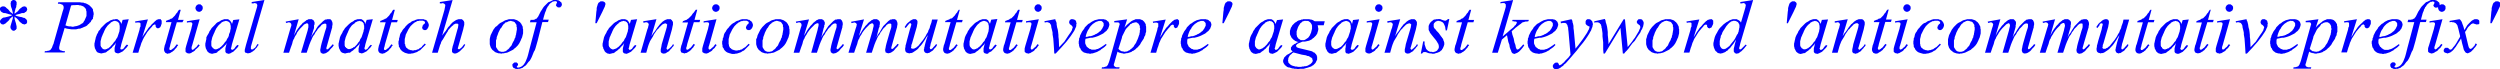 <svg xmlns="http://www.w3.org/2000/svg" xmlns:xlink="http://www.w3.org/1999/xlink" viewBox="0 0 441.03 12.19"><defs><style>.cls-1{fill:none;}.cls-2{clip-path:url(#clip-path);}.cls-3{fill:blue;}</style><clipPath id="clip-path" transform="translate(-4.6 -2.7)"><polygon class="cls-1" points="0 17 449.16 17 449.16 0 0 0 0 17 0 17"/></clipPath></defs><title>img_11_194</title><g id="Слой_2" data-name="Слой 2"><g id="Слой_1-2" data-name="Слой 1"><g class="cls-2"><path class="cls-3" d="M84.46,2.7Zm229.42,0ZM39.72,3.47h-.18l-.06.06h-.06l-.06.06H39.3v.06l-.06.06-.06.06v.06l-.06.06V4l-.06.06v.12l.06.06v.12l.06.06v.06l.06.06.06.06h0l.06.06.06.06h.12l.06.06h.24L40,4.72H40l.06-.06.06-.06h.06l.06-.06V4.48l.06-.06V4.36l.06-.06V3.89l-.06-.06V3.77l-.06-.06-.06-.06-.06-.06h-.06V3.53H40L40,3.47h-.24Zm91.15,0h-.18l-.06.06h-.06l-.06.06h-.06v.06l-.06.06-.06.06v.06l-.06.06V4l-.06.06v.12l.06.06v.12l.06.06v.06l.06.06.06.06h0l.06.06.06.06h.12l.06.06H131l.12-.06h.06l.06-.06.06-.06h.06l.06-.06V4.48l.06-.06V4.36l.06-.06V3.89l-.06-.06V3.77l-.06-.06-.06-.06-.06-.06h-.06V3.53h-.06l-.06-.06h-.24Zm56.86,0h-.18l-.06.06h-.06l-.06.06h-.06v.06l-.06.06-.06.06v.06l-.06.06V4l-.06.06v.12l.06.06v.12l.06.06v.06l.06.06.06.06h0l.06.06.06.06h.12l.06.06h.24l.12-.06H188l.06-.06.06-.06h.06l.06-.06V4.48l.06-.06V4.36l.06-.06V3.89l-.06-.06V3.77l-.06-.06-.06-.06-.06-.06h-.06V3.53H188L188,3.47h-.24Zm60.09,0h-.18l-.06.06h-.06l-.06.06h-.06v.06l-.06.06-.06.06v.06l-.06.06V4l-.06.06v.12l.06.06v.12l.06.06v.06l.06.06.06.06h0l.06.06.06.06h.12l.06.06h.24l.12-.06h.06l.06-.06.06-.06h.06l.06-.06V4.48l.06-.06V4.36l.06-.06V3.89l-.06-.06V3.77l-.06-.06-.06-.06-.06-.06h-.06V3.53h-.06l-.06-.06h-.24Zm-137-.54h-.24l-.12.06-.12.12h-.06l-.06.06-.06.06-.06.12v.06l-.06.06-.06.24-.06.18-.06.24v.3l-.06.36-.18,2h.24l1-2,.3-.65.12-.24.06-.18V3.65l.06-.12V3.29l-.06-.12-.06-.06-.06-.06L111.1,3,111,2.94h-.24Zm110.62,0h-.24l-.12.06-.12.12h-.06l-.06.06-.06.06-.06.12v.06l-.06.06-.06.24-.06.18-.06.24v.3l-.06.36-.18,2h.24l1-2,.3-.65.12-.24.06-.18V3.65l.06-.12V3.29l-.06-.12-.06-.06-.06-.06L221.72,3l-.06-.06h-.24Zm-203.2.65h.18l.18.06h.18l.18.06.18.06.12.06.12.06.12.12.06.06.12.12.06.12.06.12V4.6l.06.12v.77l-.06.18-.06.12L19.65,6l-.06.12-.06.18-.12.12-.06.18-.12.12-.12.12L19,6.86,18.87,7,18.76,7l-.12.12-.18.06-.18.06-.12.06H18l-.18.06h-.12l-.18.06h-.18l-.24-.06h-.3l-.3-.06-.36-.12,1-3.51.3-.06h.3L18,3.59ZM7,2.7H6.87l-.06.06H6.75l-.12.12-.06.06h0L6.51,3v.24l-.06.12.06.18v.18l.06.24.12.3.06.24.06.24L6.87,5v.18L6.69,5,6.51,4.9l-.18-.18-.18-.24L6,4.31l-.18-.12-.12-.12-.12-.12-.12-.06-.12-.06H5l-.06.06H4.84l-.12.06-.06.12-.06.06v.3l.06.06V4.6l.06.06.06.06.06.06.06.06H5L5,4.9,5.26,5,5.5,5l.42.12.18.06.24.06.24.06.18.06-.24.12-.18.06-.18.06-.24.06-.24.06-.24.06H5.26l-.12.06L5,5.91,4.9,6l-.12.12-.06.06-.06.12-.06.06v.24l.06.12v.06l.12.06.06.12H4.9L5,7h.3l.06-.06.12-.06.12-.06.18-.18L6,6.45l.24-.24L6.33,6l.18-.12.18-.18.18-.12h0v.3l-.06.24-.06.18-.12.42-.06.18-.06.24-.06.18v.3l.06.12v.06h.06v.06l.06.06L6.69,8l.12.06.06.06h.24l.12-.06L7.29,8l.12-.06.06-.12.06-.06V7.34L7.47,7.1l-.06-.3-.12-.36-.06-.24L7.17,6V5.61h0l.18.18.18.12.18.18.12.12L8,6.45l.18.18.18.12.12.12.12.06h.12L8.78,7H9l.06-.06H9.2l.06-.06.06-.12.06-.06V6.33l-.06-.06V6.21l-.06-.06L9.2,6.09,9.14,6,9.08,6,9,5.91,8.9,5.85H8.78L8.6,5.79l-.12-.06-.36-.06-.24-.06-.24-.06-.18-.06-.18-.12.18-.06.18-.06.24-.06.24-.06L8.48,5,8.84,5,9,4.9,9,4.84h.12l.06-.06.06-.06.06-.06V4.6l.06-.06V4.42l.06-.06V4.31l-.06-.06V4.13l-.06-.06L9.26,4,9.2,3.89H9.08L9,3.83H8.78l-.12.06H8.6l-.12.06-.12.12-.18.12L8,4.36l-.18.24-.18.18-.18.12L7.35,5l-.18.12V4.9l.06-.24.06-.24.06-.24.12-.24V3.71l.06-.18V3.06L7.47,3V2.94H7.41V2.88l-.12-.12H7.23L7.11,2.7ZM198.66,6.39h.24l.06.06H199l.06.06h0l.06.06.06.06h0l.06.06v.06l.06.06v.42l-.06.12-.06.12-.06.12-.06.12-.06.12-.12.12-.06.12-.12.12-.18.12-.12.12-.18.12-.18.12-.18.06-.18.12-.18.06-.12.06-.18.06-.24.06h-.18l-.24.06-.18.06h-.24l.06-.3.12-.36.12-.3.12-.24.18-.24.12-.24.18-.24.18-.18.18-.18.18-.12.18-.12.18-.12.18-.06.18-.06.18-.06Zm18,0h.24l.06.06H217l.06.06h0l.06.06.06.06h0l.06.06v.06l.06.06v.42l-.06.12-.06.12-.06.12-.06.12-.06.12-.12.12-.06.12-.12.12-.18.12-.12.12-.18.12-.18.12-.18.06-.18.12-.18.06-.12.06-.18.06-.24.06h-.18l-.24.06-.18.06h-.24l.06-.3.12-.36.12-.3.12-.24.18-.24.12-.24.18-.24.18-.18.18-.18.18-.12.18-.12.18-.12.18-.06.18-.06.18-.06Zm61.22,0h.24l.06.06h.06l.06.06h0l.06.06.06.06h0l.06.06v.06l.06.06v.42l-.06.12-.06.12-.06.12-.06.12-.06.12-.12.12-.06.12-.12.12-.18.12-.12.12-.18.12-.18.12-.18.06-.18.12-.18.06-.12.06-.18.06-.24.06H276l-.24.06-.18.06h-.24l.06-.3.12-.36.12-.3.12-.24.18-.24.12-.24.18-.24.18-.18.18-.18.18-.12.18-.12.18-.12.18-.06.18-.06.18-.06ZM235,6.39h.36l.12.06.06.06.12.06.06.06.06.06.06.06.06.12.06.06L236,7v.12l.06.06v.59L236,8l-.06.24-.06.24-.12.24-.06.18-.12.18-.12.18-.12.12-.18.12L235,9.6l-.18.12-.18.06H234L234,9.72l-.12-.06-.06-.06-.12-.06-.06-.06-.06-.06-.06-.12-.06-.06-.06-.12V9l-.06-.12V8.23l.06-.18.06-.18.06-.18.06-.18.12-.24.12-.18.12-.18L234,6.8l.18-.12.12-.12.06-.06.12-.06h.12l.12-.06H235Zm75.62,0h.18l.06.06h.06l.12.06.06.06h.06l.06.06.06.12.06.06v.06l.06.06V7l.06.06v.48l-.06.18v.12l-.06.18v.18l-.06.12-.06.18-.06.18-.12.12-.18.36-.18.36-.24.36-.3.36-.24.3-.18.24-.12.12-.12.06-.12.12-.12.06-.06.06-.12.06-.06.06h-.12l-.12.06h-.12l-.06-.06h-.18l-.06-.06-.06-.06-.06-.06-.06-.06V11l-.06-.06-.06-.06v-.12l-.06-.12V9.9l.06-.18V9.6l.06-.18.06-.18V9.06l.06-.12.12-.18.12-.36.18-.3.24-.36.18-.3.12-.18.12-.12L309.4,7l.12-.12.12-.12.06-.06.12-.06.12-.12.12-.06h.12l.06-.06h.12l.12-.06Zm-285.69,0H25l.06.06h.18l.06.06.06.06h.06l.06.06.06.12.06.06.06.06V7.1l.06.12v.59L25.68,8v.18l-.06.18-.06.18-.06.18-.06.18-.06.18-.06.18-.12.18-.12.18L25,9.78l-.12.18-.18.18-.12.18-.18.24-.24.24L24,11l-.12.06-.06.06-.12.12h-.12l-.06.06-.12.06h-.06l-.12.06h-.3l-.06-.06h-.06l-.06-.06-.06-.06h-.06l-.06-.06L22.52,11,22.46,11l-.06-.06v-.12l-.06-.06V10l.06-.24.06-.24.06-.24L22.64,9l.12-.3.12-.24.12-.3.12-.24.12-.24.18-.24.12-.18.18-.18.18-.18.18-.12.06-.12.12-.06.12-.06.12-.06.12-.06h.12l.12-.06Zm19.53,0h.12l.06.06h.18l.06.06.06.06H45l.06.06.06.12.06.06.06.06V7.1l.06.12v.59L45.22,8v.18l-.06.18-.06.18L45,8.71,45,8.88l-.06.18-.06.18-.12.18-.12.18-.06.18-.12.18-.18.18-.12.18-.18.24-.24.24-.18.18-.12.06-.06.06-.12.12h-.12l-.06.06-.12.06h-.06l-.12.06h-.3l-.06-.06h-.06l-.06-.06-.06-.06h-.06l-.06-.06L42.05,11,42,11l-.06-.06v-.12l-.06-.06V10l.06-.24L42,9.48l.06-.24L42.17,9l.12-.3.12-.24.12-.3.12-.24.12-.24.18-.24.12-.18.18-.18.18-.18.18-.12.06-.12.12-.06.12-.06L44,6.51l.12-.06h.12l.12-.06ZM68,6.39h.12l.06.06h.18l.06.06.06.06h.06l.06.06.06.12.06.06.06.06V7.1l.06.12v.59L68.75,8v.18l-.06.18-.06.18-.06.18-.06.18-.06.18-.06.18-.12.18-.12.18-.06.18L68,10l-.18.18-.12.18-.18.24-.24.24-.18.18L67,11l-.06.06-.12.12h-.12l-.06.06-.12.06h-.06l-.12.06H66l-.06-.06h-.06l-.06-.06-.06-.06H65.7l-.06-.06L65.58,11,65.52,11l-.06-.06v-.12l-.06-.06V10l.06-.24.06-.24.06-.24L65.7,9l.12-.3.12-.24.12-.3.12-.24.12-.24.18-.24.12-.18.18-.18L67,6.92l.18-.12.06-.12.12-.06.12-.06.12-.06.12-.06h.12l.12-.06Zm46.59,0h.12l.06.06h.18l.06.06.06.06h.06l.06.06.06.12.06.06.06.06V7.1l.06.12v.59l-.06.18v.18l-.06.18-.06.18-.06.18-.06.18-.06.18-.06.18-.12.18-.12.18-.06.18-.12.18-.18.18-.12.18-.18.24-.24.24-.18.18-.12.06-.06.06-.12.12h-.12l-.06.06-.12.06H113l-.12.06h-.3l-.06-.06h-.06l-.06-.06-.06-.06h-.06l-.06-.06-.06-.12-.06-.06-.06-.06v-.12l-.06-.06V10l.06-.24.06-.24.06-.24.12-.24.12-.3.12-.24.12-.3.12-.24.12-.24.18-.24.12-.18.18-.18.18-.18.18-.12.06-.12.12-.06.12-.06.12-.06.12-.06h.12l.12-.06Zm63.61,0h.12l.06.06h.18l.06.06.06.06h.06l.06.06.06.12.06.06.06.06V7.1l.06.12v.59L179,8v.18l-.06.18-.06.18-.06.18-.06.18-.06.18-.06.18-.12.18-.12.18-.06.18-.12.18-.18.18-.12.18-.18.24-.24.24-.18.18-.12.06-.06.06-.12.12h-.12l-.06.06-.12.06h-.06l-.12.06h-.3l-.06-.06h-.06l-.06-.06L176,11.2h-.06l-.06-.06-.06-.12-.06-.06-.06-.06v-.12l-.06-.06V10l.06-.24.06-.24.06-.24.12-.24.12-.3.12-.24.12-.3.12-.24.12-.24.18-.24.12-.18L177,7.1l.18-.18.18-.12.06-.12.12-.06.12-.06.12-.06.12-.06H178l.12-.06Zm50.35,0h.12l.06.06h.18l.06.06.06.06h.06l.06.06.06.12.06.06.06.06V7.1l.06.12v.59l-.06.18v.18l-.06.18-.06.18-.06.18-.06.18-.06.18-.06.18-.12.18-.12.18-.06.18-.12.18-.18.18-.12.18-.18.24-.24.24-.18.18-.12.06-.06.06-.12.12h-.12l-.06.06-.12.06H227l-.12.06h-.3l-.06-.06h-.06l-.06-.06-.06-.06h-.06l-.06-.06-.06-.12-.06-.06-.06-.06v-.12l-.06-.06V10l.06-.24.06-.24.06-.24.12-.24.12-.3.12-.24.12-.3.12-.24.12-.24.18-.24.12-.18.18-.18.18-.18.18-.12.06-.12.12-.06.12-.06.12-.06.12-.06h.12l.12-.06Zm13.5,0h.12l.06.06h.18l.06.06.06.06h.06l.06.06.06.12.06.06.06.06V7.1l.06.12v.59L242.8,8v.18l-.06.18-.06.18-.06.18-.06.18-.06.18-.06.18-.12.18-.12.18-.06.18L242,10l-.18.18-.12.18-.18.24-.24.24-.18.18L241,11l-.06.06-.12.12h-.12l-.06.06-.12.06h-.06l-.12.06h-.3l-.06-.06h-.06l-.06-.06-.06-.06h-.06l-.06-.06-.06-.12-.06-.06-.06-.06v-.12l-.06-.06V10l.06-.24.06-.24.06-.24.12-.24.12-.3.12-.24.12-.3.12-.24.12-.24.18-.24.12-.18.18-.18.18-.18.18-.12.06-.12.12-.06.12-.06.12-.06.12-.06h.12l.12-.06Zm-37.15.24h.18l.06.06h.06l.06.06.06.06.12.06.06.06V7l.06.06.06.12.06.12v.3l.06.12v.18l-.06.18v.3l-.06.18v.18l-.06.12-.06.18-.12.36-.12.3-.12.24-.12.3-.12.18-.18.24-.12.24-.18.18-.18.18-.18.12-.18.18-.18.06-.18.12-.18.06h-.18l-.12.06-.18-.06h-.18l-.12-.06h-.18l-.12-.12-.12-.06-.12-.12-.12-.12.6-1.9.06-.3.12-.24.12-.24.12-.24.12-.24.12-.24.18-.24.18-.18.18-.18.18-.18.12-.18.18-.06.18-.12.12-.06h.18l.06-.06h.18ZM94.67,6.39h.12l.12.06H95l.12.06h.12l.06.06.12.06.06.12.06.06.06.12.06.06.06.12v.3l.06.12V8l-.06.18v.18l-.06.18v.18l-.06.18-.06.18v.18l-.12.18-.06.18-.06.18-.18.3-.18.36-.06.18-.12.18-.12.12-.12.12-.06.12-.12.12-.12.12-.12.06-.12.12-.06.06-.12.06-.12.06h-.12l-.12.06h-.48l-.06-.06h-.12l-.12-.06-.06-.06-.12-.06-.06-.12-.06-.06-.06-.12-.06-.06-.06-.12L92.1,11V9.84l.06-.18.06-.18V9.3l.06-.18.12-.3.12-.36.18-.36.18-.36L93,7.64l.12-.18.06-.12.12-.18L93.42,7l.12-.12.12-.06.06-.12.12-.06L94,6.62l.12-.06.12-.06.12-.06h.12l.12-.06Zm47,0h.12l.12.06H142l.12.06h.12l.06.06.12.06.06.12.06.06.06.12.06.06.06.12v.3l.06.12V8l-.06.18v.18l-.06.18v.18l-.06.18-.06.18v.18l-.12.18-.06.18-.06.18-.18.3-.18.36-.06.18-.12.18-.12.12-.12.12-.06.12-.12.12-.12.12-.12.06-.12.12-.06.06-.12.06-.12.06h-.12l-.12.06h-.48l-.06-.06h-.12l-.12-.06-.06-.06-.12-.06-.06-.12-.06-.06-.06-.12-.06-.06-.06-.12-.06-.12V9.84l.06-.18.06-.18V9.3l.06-.18.12-.3.12-.36.18-.36.18-.36.12-.12.12-.18.06-.12.12-.18.12-.12.12-.12.12-.06.06-.12.12-.06.12-.06.12-.06.12-.06.12-.06h.12l.12-.06Zm157,0h.12l.12.06H299l.12.06h.12l.06.06.12.06.06.12.06.06.06.12.06.06.06.12v.3l.06.12V8l-.06.18v.18l-.06.18v.18l-.06.18-.06.18v.18l-.12.18-.06.18-.06.18-.18.3-.18.36-.06.18-.12.18-.12.12-.12.12-.06.12-.12.12-.12.12-.12.06-.12.12-.06.06-.12.06-.12.06h-.12l-.12.06h-.48l-.06-.06h-.12l-.12-.06-.06-.06-.12-.06-.06-.12-.06-.06-.06-.12-.06-.06-.06-.12-.06-.12V9.84l.06-.18.06-.18V9.3l.06-.18.12-.3.12-.36.18-.36.18-.36.12-.12.12-.18.06-.12.12-.18L297.4,7l.12-.12.12-.06.06-.12.12-.06.12-.06.12-.06.12-.06.12-.06h.12l.12-.06ZM14.87,3.12l-.06.24h.3l.24.06.06.06h.12l.06.06h.06l.06.12h.06v.12l.06.06v.3l-.06.24-.12.36-.12.42L14.1,10.19l-.06.24-.12.24-.06.18L13.8,11l-.06.18-.12.12-.06.12-.06.06-.06.06-.12.06h-.06l-.12.06H13l-.18.06h-.3l-.06.24H16l.06-.24h-.3l-.24-.06-.12-.06h-.12l-.06-.06-.12-.06v-.12l-.06-.06V11l.06-.24.06-.3.12-.42L16,7.64l.42.12.42.06.42.06H18l.24-.06.24-.06h.24L19,7.64l.18-.06.24-.12.18-.06.24-.12L20,7.16,20.13,7l.18-.12.12-.18.18-.12.06-.18.12-.18.12-.12L21,6,21,5.79l.06-.12V5.49l.06-.18V5l-.06-.24L21,4.54,21,4.36l-.12-.18L20.73,4l-.12-.12-.18-.18-.06-.06-.12-.06-.06-.06-.12-.06-.12-.06-.12-.06-.12-.06h-.12l-.3-.12h-.24l-.36-.06H14.87Zm15.83,3-2.27.36.06.24.3-.06h.36l.12.06.06.06h.06v.59l-.12.24-.06.36L28,12h1l.24-.83.12-.3.18-.59.12-.24.12-.3.12-.24L30,9.3l.3-.48.3-.48.3-.36.3-.36.18-.18.12-.18.12-.12.12-.06h.06L31.84,7H32V7.1H32l.06.06h0V7.4l.06.06.06.06v.06l.06.06h.06l.12.06h.12l.06-.06h.06l.06-.06h.06l.06-.06.06-.06V7.4L33,7.28,33,7.16l.06-.06V7l.06-.12V6.33l-.06-.06L33,6.21,33,6.15l-.06-.06h-.42l-.06.06h-.12l-.12.06-.12.12L32,6.39l-.12.12-.24.24L31.36,7l-.24.3-.3.3-.24.36-.3.42L30,8.77l-.3.48,1-3.15Zm181.46,0H212l-.06.06h-.12l-.12.06-.12.12-.12.06-.12.12-.24.24-.24.24-.24.3-.3.3-.24.36-.3.42-.24.42-.3.48,1-3.15-2.27.36.06.24.3-.06h.36l.12.06.06.06h.06v.59l-.12.24-.06.36-1.19,4h1l.24-.83.12-.3.18-.59.12-.24.12-.3.12-.24.12-.18.3-.48.3-.48.3-.36.3-.36.18-.18.12-.18.12-.12.12-.06h.06l.06-.06h.12V7.1h.06l.06.06h0V7.4l.06.06.06.06v.06l.06.06h.06l.12.06H212l.06-.06h.06l.06-.06h.06l.06-.06.06-.06V7.4l.06-.12.06-.12.06-.06V7l.06-.12V6.33l-.06-.06-.06-.06-.06-.06-.06-.06h-.24Zm94.14,0h-.18l-.06.06h-.12l-.12.06-.12.12-.12.06-.12.12-.24.24L305,7l-.24.3-.3.3-.24.36-.3.42-.24.42-.3.48,1-3.15-2.27.36.06.24.3-.06h.36l.12.06.06.06H303v.59l-.12.24-.06.36-1.19,4h1l.24-.83.12-.3.18-.59.12-.24.12-.3.12-.24.12-.18.3-.48.3-.48.3-.36.3-.36.18-.18.12-.18.12-.12.12-.06h.06l.06-.06h.12V7.1h.06l.06.06h0V7.4l.06.06.06.06v.06l.06.06h.06l.12.06h.12l.06-.06h.06l.06-.06h.06l.06-.06.06-.06V7.4l.06-.12.06-.12.06-.06V7l.06-.12V6.33l-.06-.06-.06-.06-.06-.06-.06-.06h-.24Zm-281.39,0h-.3l-.18.06-.18.06-.18.06-.18.12-.18.12-.24.12-.24.18L23.06,7l-.24.24-.18.18-.24.24-.18.3L22,8.17l-.12.3-.18.3L21.62,9l-.12.3-.06.3-.06.24-.06.3-.06.24v.48l.06.12v.18l.06.12.06.12.06.12.06.12.06.12.12.12.06.06.12.06L22,12l.12.06h.12l.12.06h.24l.12-.06h.12l.12-.06h.18l.12-.06.12-.06.12-.12.18-.12.18-.12.18-.18.24-.18.18-.24.18-.18.24-.24.18-.3h0l-.12.48-.06.24-.06.24v.59l.06.12.06.06L25,12h0l.12.06h.12l.12.06h.12l.12-.06h.06l.12-.06.12-.06.12-.06.12-.06.12-.06.12-.12.12-.12.12-.12.12-.12.12-.12.12-.12.12-.18.12-.18-.24-.12-.24.24-.18.24-.12.18-.06.06-.12.06-.06.06H26v.06L26,11.44h-.06l-.06-.06v-.06l-.06-.06v-.12l.06-.06.12-.59,1.31-4.4-1.08.12L26,7V6.86l-.06-.12-.06-.12-.06-.06-.06-.12-.06-.06-.06-.06-.06-.06-.06-.06h-.06l-.06-.06-.12-.06h-.36ZM36.2,4.42,36,4.66l-.12.24-.18.18-.12.18-.12.18-.12.12-.12.12-.12.12L35,5.91,34.82,6,34.7,6l-.12.12-.18.06-.18.06-.12.06-.18.06-.06.24h1l-1.08,3.81-.12.3-.06.3-.06.3v.3l.06.06v.12l.06.06.06.06V12h.06l.06.06h.06l.06.06H34l.12.06h.12l.06-.06h.18l.12-.06.12-.06.06-.06.12-.06.12-.06.12-.12.18-.12.12-.18.12-.12.18-.18.12-.24.18-.18-.24-.18-.24.3-.18.24-.18.18-.12.06-.12.12-.12.06-.06.06h-.24v-.06h0l-.06-.06v-.24l.06-.12.06-.24.06-.3,1.13-3.87h1L37,6.21H36l.48-1.78Zm3.64,1.67-2.27.36v.24l.36-.06h.36l.12.06h.06v.06l.06.06V7l-.06.24-.06.24-.06.3-.9,3-.06.24-.06.24v.54l.06.12.12.06.06.06.12.06h.12l.12.06H38l.06-.06h.12l.12-.06.12-.06.06-.06.12-.06.12-.06.18-.12.12-.12.12-.18.18-.12.12-.12L39.6,11l.12-.18.12-.12-.24-.18-.18.24-.18.24-.24.18-.18.18-.06.06h-.06l-.06.06h-.12l-.06-.06h0l-.06-.06h0V11l.12-.36,1.31-4.58Zm4.6,0h-.3L44,6.15l-.18.06-.18.06-.18.12-.18.12L43,6.62l-.24.18L42.59,7l-.24.24-.18.18-.24.24-.18.3-.18.24-.12.3-.18.3L41.15,9,41,9.3,41,9.6l-.06.24-.06.3-.06.24v.48l.06.12v.18l.06.12.06.12.06.12.06.12.06.12.12.12.06.06.12.06.06.06.12.06h.12l.12.06h.24l.12-.06h.12l.12-.06h.18l.12-.06.12-.06L43,11.8l.18-.12.18-.12.18-.18.24-.18L44,11l.18-.18.24-.24.18-.3h0l-.12.48-.06.24-.06.24v.59l.06.12.06.06.06.06h0l.12.06h.12l.12.06H45l.12-.06h.06l.12-.06L45.4,12l.12-.06.12-.06.12-.06.12-.12.12-.12.12-.12.12-.12.12-.12.12-.12.12-.18.12-.18-.24-.12-.24.24-.18.24-.12.18-.06.06-.12.06-.06.06h-.12v.06l-.06-.06h-.06l-.06-.06v-.06l-.06-.06v-.12l.06-.06.12-.59,1.31-4.4-1.08.12L45.51,7V6.86l-.06-.12-.06-.12-.06-.06-.06-.12-.06-.06-.06-.06-.06-.06L45,6.21H45l-.06-.06-.12-.06h-.36ZM51.25,2.7,49,3.06v.24h.3l.18-.06h.12l.12.06h.06l.12.06v.06l.06.06v.06l.06.06-.06.12v.18l-.18.59L48,10.61,47.9,11l-.06.24-.06.24v.36l.06.06.06.12L48,12l.12.06h.06l.12.06h.12l.06-.06h.18L48.8,12l.12-.06.06-.06.12-.06.12-.06.12-.12.18-.12.12-.18.12-.12.18-.18.12-.24.18-.18-.18-.18-.18.24L49.7,11l-.18.18-.12.06-.06.06-.06.06-.12.06h-.24v-.06h-.06v-.42l.12-.42L51.25,2.7Zm8.06,3.39H59l-.06.06-.12.06h-.06l-.12.06-.12.12-.18.12-.12.12L58,6.74l-.12.18-.18.18-.18.18-.12.18-.24.3-.24.36-.24.42L56.45,9l.84-2.91h0L55,6.51l.06.24.3-.06.18-.06h.06l.12.06h.06l.06.06.06.06.06.06v.06L56,7,56,7.1v.12l-.18.54L54.59,12h1l.3-.89.24-.65.12-.48.12-.3.12-.18.06-.18.12-.24.12-.18.12-.18L57,8.47l.3-.42.3-.36.18-.18.12-.12L58,7.28l.12-.12L58.24,7,58.3,7l.12-.06.12-.06.12-.06h.18l.06.06h0l.06.06V7L59,7v.24L59,7.52l-.06.24-.06.3L57.7,12h1l.12-.36.12-.36.12-.36.12-.36.12-.3.12-.3.12-.24.12-.3.18-.36.24-.3.18-.36.24-.3.18-.3.24-.24.24-.24.18-.24L61.46,7,61.52,7l.06-.06h.06l.12-.06h.3l.06.06h0l.06.06v.48l-.06.24-.18.54-.6,2.08-.12.48-.06.36-.06.24v.3l.06.12v.12l.12.06.06.06.06.06h.12l.12.06.12-.06h.12l.18-.06.12-.06.18-.12.18-.12.18-.18.18-.24.18-.18.18-.18.12-.18.12-.18-.24-.12-.18.24-.18.18-.18.18-.18.18-.06.06h-.06l-.06.06h-.12v-.06h-.06v-.24l.06-.18.18-.65.72-2.56.06-.18V7.28l.06-.18V6.68l-.06-.06V6.51l-.06-.06V6.39l-.06-.06V6.27L63,6.21H63l-.06-.06-.06-.06H62.3l-.12.06H62l-.12.06-.12.12-.12.06-.12.12-.12.12-.12.12L61,7l-.3.3-.24.36L60.27,8,60,8.41l-.3.42-.24.48L60,7.64,60,7.4V7.16L60.09,7V6.57L60,6.51V6.45L60,6.39l-.06-.06-.06-.06-.06-.06h-.06l-.06-.06-.06-.06h-.3Zm8.66,0h-.3l-.18.06-.18.06-.18.06L67,6.39l-.18.12-.24.12-.24.18L66.12,7l-.24.24-.18.18-.24.24-.18.3-.18.24-.12.3-.18.3L64.69,9l-.12.3-.06.3-.06.24-.06.3-.06.24v.48l.06.12v.18l.06.12.06.12.06.12.06.12.06.12.12.12.06.06L65,12,65,12l.12.06h.12l.12.06h.24l.12-.06h.12L66,12h.18L66.3,12l.12-.06.12-.12.18-.12.18-.12.18-.18.24-.18L67.5,11l.18-.18.24-.24.18-.3h0l-.12.48-.06.24-.06.24v.59l.06.12L68,12,68,12h0l.12.06h.12l.12.06h.12l.12-.06h.06l.12-.06.12-.06.12-.06.12-.06.12-.06.12-.12.12-.12.12-.12.12-.12.12-.12.12-.12.12-.18.12-.18L70,10.61l-.24.24-.18.24-.12.18-.06.06-.12.06-.06.06h-.12v.06L69,11.44H69l-.06-.06v-.06l-.06-.06v-.12l.06-.06.12-.59,1.31-4.4-1.08.12L69,7V6.86L69,6.74l-.06-.12-.06-.06-.06-.12-.06-.06-.06-.06-.06-.06-.06-.06h-.06l-.06-.06-.12-.06H68Zm6-1.67-.18.24-.12.24-.18.18-.12.18-.12.18-.12.12-.12.12-.12.12-.12.12L72.63,6,72.51,6l-.12.12-.18.06L72,6.27l-.12.06-.18.06-.06.24h1l-1.08,3.81-.12.3-.06.3-.06.3v.3l.06.06v.12l.06.06.06.06V12h.06l.06.06h.06l.06.06h.12l.12.06h.12l.06-.06h.18l.12-.06.12-.06.06-.06.12-.06.12-.06.12-.12.18-.12.12-.18.12-.12.18-.18.12-.24.18-.18-.24-.18-.24.3-.18.24-.18.18-.12.06-.12.12-.12.06-.06.06h-.24v-.06h0l-.06-.06v-.24l.06-.12.06-.24.06-.3,1.13-3.87h1l.12-.42h-1l.48-1.78Zm4.84,1.67h-.48l-.24.06-.18.06-.24.12-.24.06-.24.12L77,6.68l-.24.12L76.51,7l-.18.18-.18.18L76,7.58l-.18.18L75.62,8l-.12.24-.18.24-.12.24-.06.24-.06.3L75,9.48v.24L74.9,10v.48l.06.18v.24L75,11l.12.12.06.18.12.18.12.12.12.12.18.12.12.06L76,12l.18.06.24.06.18.06h.42l.24-.06h.18l.18-.06.18-.06.18-.06.18-.06.18-.12.18-.12.18-.06.18-.18.12-.12.18-.18.18-.18.18-.18.18-.18-.18-.18-.18.18-.12.12-.18.18L79,11l-.12.06-.18.12-.12.06-.12.12-.12.06h-.12l-.12.06-.12.06h-.24l-.18.06h-.24l-.18-.06H77l-.12-.06-.18-.06-.12-.06-.06-.06-.12-.12-.12-.06L76.22,11l-.06-.12-.06-.12v-.18L76,10.43V9.6l.06-.24.06-.24.06-.3.12-.24.12-.24.12-.24.12-.24.12-.18.12-.18.12-.18.12-.12L77.35,7l.12-.12.18-.12.12-.12.18-.06.18-.12.12-.06h.18l.18-.06h.6l.12.06.12.06.06.06h.06v.3l-.06.06h-.06L79.32,7l-.06.12-.06.06-.06.06V7.4l-.06.06h0v.18l.06.12v.06l.06.06.12.06.06.06h.36l.06-.06h.06l.06-.06L80,7.81,80,7.75l.06-.06V7.64l.06-.06.06-.12V7.4l.06-.12V7l-.06-.12V6.8l-.06-.12-.06-.06L80,6.51,80,6.45l-.06-.06-.12-.12-.06-.06h-.12l-.18-.06-.12-.06h-.48ZM84.46,2.7l-2.27.36v.24h.36l.12-.06.12.06h.12l.06.06.06.06.06.06.06.06v.18L83,4.48,80.82,12h1l.42-1.37.12-.24.06-.24.12-.24.18-.24.66-1.13.24-.36L83.68,8l.18-.18L84,7.64l.12-.12.12-.12.12-.12.18-.12L84.64,7,84.7,7l.12-.06.12-.06h.42v.06l.06.06V7h.06V7.1l-.06.18v.18l-.06.24-.06.18-.72,2.62-.12.36-.06.3-.06.24v.42l.06.12.06.06.12.06.06.06h.12l.12.06L85,12.1h.12l.12-.06.12-.06.18-.12.18-.12.18-.18.18-.18.18-.18.18-.18.12-.24.12-.18-.18-.12-.18.24-.18.24-.18.18-.24.18h0l-.06.06h-.18l-.06-.06h0l-.06-.06V11.2h0l.06-.18.12-.42.78-2.74.06-.3.06-.24.06-.24V6.62l-.06-.12V6.45l-.06-.06-.06-.06V6.27l-.06-.06h-.06l-.06-.06-.06-.06h-.6l-.18.06-.18.06L85,6.27l-.18.12-.18.12-.18.12-.18.18L84.1,7l-.18.24-.24.24-.24.36-.24.36-.3.36-.3.42,1.85-6.3ZM94.85,6.09h-.48l-.18.06L94,6.21l-.24.06-.24.12-.18.12-.24.12-.24.12-.24.18-.18.18-.18.18L92,7.46l-.18.24-.18.24-.12.24-.12.24-.12.24-.12.24-.06.24-.06.24L91,9.6v.89l.06.24.06.18.06.18.12.18.12.18.12.12.18.12.12.12.18.12.18.06.18.06.18.06h.24l.24.06.18-.06h.24l.24-.06L94,12l.18-.06.24-.12.24-.12.24-.12.24-.12.18-.18.24-.18.18-.18.18-.18.18-.24.12-.18.12-.24.12-.24.12-.3.12-.24.06-.24.06-.24.06-.24V7.87l-.06-.18V7.46l-.06-.18-.12-.18-.06-.18-.12-.12-.12-.18-.18-.12L96,6.39l-.18-.12-.18-.06-.18-.06-.18-.06h-.42Zm19.71,0h-.3l-.18.06-.18.06-.18.06-.18.12-.18.12-.24.12-.24.18-.18.18-.24.24-.18.18-.24.24-.18.3-.18.24-.12.3-.18.3-.12.24-.12.3-.06.3-.06.24-.06.3-.06.24v.48L111,11v.18l.06.12.06.12.06.12.06.12.06.12.12.12.06.06.12.06.06.06.12.06h.12l.12.06h.24l.12-.06h.12l.12-.06h.18l.12-.06.12-.06.12-.12.18-.12.18-.12.18-.18.24-.18.18-.24.18-.18.24-.24.18-.3h0l-.12.48-.06.24-.06.24v.59l.06.12.06.06.06.06h0l.12.06h.12l.12.06h.12l.12-.06h.06l.12-.06.12-.06.12-.06.12-.06.12-.06.12-.12.12-.12.12-.12.12-.12.12-.12.12-.12.12-.18.12-.18-.24-.12-.24.24-.18.24-.12.18-.06.06-.12.06-.06.06h-.12v.06l-.06-.06h-.12v-.12l-.06-.06v-.12l.06-.06.12-.59L117,6.09l-1.08.12-.24.77V6.86l-.06-.12-.06-.12-.06-.06-.06-.12-.06-.06-.06-.06-.06-.06-.06-.06h-.06L115,6.15l-.12-.06h-.36Zm5.79,0-2.27.36v.24h.24l.18-.06h.18l.12.06h.06l.06.06.06.06v.06l.06.06V7.1l-.06.18-.06.3-.12.3L117.61,12h1l.3-1.07.12-.36.12-.3.12-.3.18-.3.3-.48.24-.48.3-.42.24-.36.18-.12.12-.18.12-.12.12-.12.12-.12.12-.12.12-.12.12-.06.12-.06.12-.06h.12L122,6.8l.06.06h.06l.06.06.06.06h0l.06.06V7.1l-.06.18v.18l-.06.18-.06.24-.78,2.62-.06.36-.06.3-.06.24v.42l.06.12.06.06.06.06.12.06h.12l.12.06h.06l.06-.06H122l.06-.06.12-.06.18-.12.12-.06.18-.12.12-.18.12-.12.18-.18.12-.18.18-.18.12-.24-.18-.12-.18.3-.24.24-.18.18-.18.12-.06.06-.06.06h-.12v-.06h-.06v-.06h0l-.06-.06v-.12l.06-.12.12-.42.78-2.74.06-.3.06-.3.06-.24V6.62l-.06-.12V6.45l-.06-.06-.06-.06V6.27l-.06-.06H123L123,6.15l-.06-.06h-.66l-.12.06-.18.06-.12.06-.18.12-.18.12-.12.12-.18.18L121,7l-.18.24-.24.3-.24.36-.24.36-.3.36-.3.48.9-3Zm7-1.67-.18.24L127,4.9l-.18.18-.12.18-.12.18-.12.12-.12.12-.12.12-.12.12L126,6l-.12.06-.12.12-.18.06-.18.06-.12.06-.18.06-.12.24h1l-1.08,3.81-.12.3-.06.3-.06.3v.3l.06.06v.12l.06.06.06.06V12h.06L125,12H125l.06.06h.12l.12.06h.12l.06-.06h.18l.12-.06.12-.06.06-.06.12-.06.12-.06.12-.12.18-.12.12-.18.12-.12.18-.18.12-.24.18-.18-.24-.18-.24.3-.18.24-.18.18-.12.06-.12.12-.12.06-.06.06h-.24v-.06h0l-.06-.06v-.24l.06-.12.06-.24.06-.3L127,6.62h1l.12-.42h-1l.48-1.78ZM131,6.09l-2.27.36v.24l.36-.06h.36l.12.06h.06v.06l.06.06V7l-.06.24-.06.24-.06.3-.9,3-.06.24-.06.24v.54l.06.12.12.06.06.06.12.06H129l.12.06h.12l.06-.06h.12l.12-.06.12-.06.06-.06.12-.06.12-.06.18-.12.12-.12.12-.18.18-.12.12-.12.12-.18.12-.18.12-.12-.24-.18-.18.24-.18.24-.24.18-.18.18-.06.06h-.06l-.06.06h-.12l-.06-.06h0l-.06-.06h0V11l.12-.36L131,6.09Zm5,0h-.48l-.24.06-.18.06-.24.12-.24.06-.24.12-.24.18-.24.12-.24.18-.18.18-.18.18-.18.24-.18.18-.18.24-.12.24-.18.24-.12.24-.06.24-.06.3-.12.24v.24L132,10v.48l.06.18v.24l.06.18.12.12.06.18.12.18.12.12.12.12.18.12.12.06.18.06.18.06.24.06.18.06h.42l.24-.06h.18l.18-.06.18-.06.18-.06.18-.06.18-.12.18-.12.18-.06.18-.18.12-.12.18-.18.18-.18.18-.18.18-.18-.18-.18-.18.18-.12.12-.18.18-.12.12-.12.06-.18.12-.12.06-.12.12-.12.06h-.12l-.12.06-.12.06h-.24l-.18.06h-.24l-.18-.06h-.12l-.12-.06-.18-.06-.12-.06-.06-.06-.12-.12-.12-.06-.06-.12-.06-.12-.06-.12v-.18l-.06-.12V9.6l.06-.24.06-.24.06-.3.12-.24.12-.24.12-.24.12-.24.12-.18.12-.18.12-.18.12-.12.18-.18.12-.12.18-.12.12-.12.18-.06.18-.12.12-.06h.18l.18-.06h.6l.12.06.12.06.06.06h.06V6.8l-.06.06v.06h-.06l-.12.12-.06.12-.06.06-.06.06V7.4l-.06.06h0v.18l.06.12v.06l.06.06.12.06.06.06h.36l.06-.06H137l.06-.06.06-.06.06-.06.06-.06V7.64l.06-.06.06-.12V7.4l.06-.12V7l-.06-.12V6.8l-.06-.12-.06-.06-.06-.12-.06-.06L137,6.39l-.12-.12-.06-.06h-.12l-.18-.06-.12-.06h-.48Zm5.91,0h-.48l-.18.06-.24.06-.24.06-.24.12-.18.12-.24.12-.24.12-.24.18-.18.18-.18.18-.18.18-.18.24-.18.24-.12.24-.12.24-.12.24-.12.24-.06.24-.06.24L138,9.6v.89l.06.24.06.18.06.18.12.18.12.18.12.12.18.12.12.12.18.12.18.06.18.06.18.06h.24l.24.06.18-.06h.24l.24-.06L141,12l.18-.06.24-.12.24-.12.24-.12.24-.12.18-.18.24-.18.18-.18.18-.18.18-.24.12-.18.12-.24.12-.24.12-.3.12-.24.06-.24.06-.24.06-.24V7.87l-.06-.18V7.46l-.06-.18-.12-.18-.06-.18-.12-.12-.12-.18-.18-.12L143,6.39l-.18-.12-.18-.06-.18-.06-.18-.06h-.42Zm7.47,0H149l-.06.06-.12.06h-.06l-.12.06-.12.12-.18.12-.12.12-.18.12-.12.18-.18.18-.18.18-.12.18-.24.3-.24.36-.24.42-.3.48.9-2.91L145,6.51l.06.24.3-.06.18-.06h.06l.12.06h.06l.06.06.06.06.06.06v.06L146,7,146,7.1v.12l-.18.54L144.61,12h1l.3-.89.24-.65.12-.48.12-.3.12-.18.06-.18.12-.24.12-.18.12-.18.12-.24.3-.42.3-.36.18-.18.12-.12.12-.12.12-.12.12-.12.06-.06.12-.06.12-.06.12-.06h.18l.06.06h0l.06.06V7L149,7v.24l-.06.24-.06.24-.06.3L147.71,12h1l.12-.36.12-.36.12-.36.12-.36.12-.3.12-.3.12-.24.12-.3.18-.36.24-.3.18-.36.24-.3.18-.3.24-.24.24-.24.18-.24.12-.06.06-.06.06-.06h.06l.12-.06h.3l.06.06h0l.06.06v.48l-.06.24-.18.54-.6,2.08-.12.48-.06.36-.06.24v.3l.06.12v.12l.12.06.06.06.06.06h.12l.12.06.12-.06h.12l.18-.06.12-.06.18-.12.18-.12.18-.18.18-.24.18-.18.18-.18.12-.18.12-.18-.24-.12-.18.24-.18.18-.18.18-.18.18-.06.06h-.06l-.06.06h-.12v-.06h-.06v-.24l.06-.18.18-.65.72-2.56.06-.18V7.28l.06-.18V6.68l-.06-.06V6.51l-.06-.06V6.39l-.06-.06V6.27L153,6.21H153l-.06-.06-.06-.06h-.54l-.12.06H152l-.12.06-.12.12-.12.06-.12.12-.12.12-.12.12-.24.24-.3.3-.24.36-.24.36-.24.42-.3.42-.24.48.42-1.67L150,7.4V7.16L150.1,7V6.57L150,6.51V6.45L150,6.39l-.06-.06-.06-.06-.06-.06h-.06l-.06-.06-.06-.06h-.3Zm9.68,0h-.36l-.06.06-.12.06h-.06l-.12.06-.12.12-.18.12-.12.12-.18.12-.12.18-.18.18-.18.18-.12.18-.24.3-.24.36-.24.42-.3.48.9-2.91-2.27.42.06.24.3-.06.18-.06h.06l.12.06h.06l.06.06.06.06.06.06v.06l.06.12-.06.06v.12l-.18.54L154.28,12h1l.3-.89.24-.65.12-.48.12-.3.12-.18.06-.18.12-.24.12-.18.12-.18.12-.24.3-.42.3-.36.18-.18.12-.12.12-.12.12-.12.12-.12L158,7l.12-.06.12-.06.12-.06h.18l.06.06h0l.06.06V7l.06.06v.24l-.06.24-.06.24-.06.3L157.39,12h1l.12-.36.12-.36.12-.36.12-.36.12-.3.12-.3.12-.24.12-.3.18-.36.24-.3.18-.36.24-.3.18-.3.24-.24.24-.24L161,7.1l.12-.06.06-.06.06-.06h.06l.12-.06h.3l.06.06h0l.06.06v.48l-.06.24-.18.54-.6,2.08-.12.48-.06.36-.06.24v.3l.06.12v.12L161,12,161,12l.06.06h.12l.12.06.12-.06h.12l.18-.06.12-.06.18-.12.18-.12.18-.18.18-.24.18-.18.18-.18.12-.18.12-.18-.24-.12-.18.24-.18.18-.18.18-.18.18-.06.06h-.06l-.06.06h-.12v-.06h-.06v-.24l.06-.18.18-.65.72-2.56.06-.18V7.28l.06-.18V6.68l-.06-.06V6.51l-.06-.06V6.39l-.06-.06V6.27l-.06-.06h-.06l-.06-.06-.06-.06H162l-.12.06h-.18l-.12.06-.12.12-.12.06-.12.12-.12.12-.12.12-.24.24-.3.3-.24.36L160,8l-.24.42-.3.42-.24.48.42-1.67.12-.24V7.16l.06-.18V6.57l-.06-.06V6.45l-.06-.06-.06-.06-.06-.06-.06-.06h-.06l-.06-.06-.06-.06H159Zm6.93,0h-.3l-.06.06h-.12l-.06.06-.12.06-.12.06-.12.12-.12.12-.18.12-.12.12-.12.12-.12.18-.12.18-.12.18.18.18.24-.3.18-.24.12-.12.06-.12H165l.06-.06h.24v.06h0l.06.06h0V7.1l-.06.18-.06.24-.12.36-.54,2-.12.48-.12.42V11l-.06.18v.42l.06.06v.12l.06.06.06.06.06.06.06.06V12h.06l.12.06h.12l.06.06H165l.18-.06h.18l.18-.06.12-.06.18-.12.18-.12.18-.12.24-.18.18-.18.18-.24.24-.24.24-.3.24-.36.24-.36.24-.42.3-.42h0l-.24.71-.18.59-.12.48-.06.3-.06.18v.18l-.06.12v.12l.06.12v.06l.06.12.06.06.06.06.12.06H168l.12.06h.12l.06-.06h.18l.12-.06.06-.06.12-.06.06-.06.12-.06.18-.12.12-.12.12-.18.12-.12.18-.18.12-.18.12-.24-.18-.12-.24.3-.24.24-.12.18-.12.06-.06.06-.06.06h-.18v-.06h-.06v-.12l-.06-.06.06-.12.06-.24.06-.36.12-.36,1.13-3.92h-1l-.12.54-.24.65-.06.3-.12.24-.12.24-.06.24-.12.18-.12.18-.18.36-.24.36-.24.36-.3.36-.24.3-.24.3-.12.12-.12.06-.12.12-.06.06-.18.06-.18.12h-.42v-.06h-.06V11.2l-.06-.06v-.06l.06-.18v-.24l.12-.3.12-.42.6-2.08.12-.42.06-.36.06-.3V6.39l-.06-.06-.06-.12-.12-.06-.06-.06h-.24Zm7.76-1.67-.18.24-.12.24-.18.18-.12.18-.12.18-.12.12-.12.12-.12.12-.12.12-.18.06L172.2,6l-.12.12-.18.06-.18.06-.12.06-.18.06-.12.24h1l-1.08,3.81-.12.3-.06.3-.06.3v.3l.06.06v.12l.06.06.06.06V12h.06l.06.06h.06l.06.06h.12l.12.06h.12l.06-.06H172l.12-.06.12-.06.06-.06.12-.06.12-.06.12-.12.18-.12.12-.18.12-.12.18-.18.12-.24.18-.18-.24-.18-.24.3-.18.24-.18.18-.12.06-.12.12-.12.06-.06.06h-.24v-.06h0l-.06-.06v-.24l.06-.12.06-.24.06-.3,1.13-3.87h1l.12-.42h-1l.48-1.78Zm4.48,1.67h-.3l-.18.06-.18.06-.18.06-.18.12-.18.12-.24.12-.24.18-.18.18-.24.24-.18.18-.24.24-.18.3-.18.24-.12.3-.18.3-.12.24-.12.3-.06.3-.06.24-.06.3-.06.24v.48l.06.12v.18l.06.12.06.12.06.12.06.12.06.12.12.12.06.06.12.06.06.06.12.06h.12l.12.06h.24l.12-.06h.12l.12-.06h.18l.12-.06.12-.06.12-.12.18-.12.18-.12.18-.18.24-.18.18-.24.18-.18.24-.24.18-.3h0l-.12.48-.06.24-.06.24v.59l.06.12.06.06.06.06h0l.12.06h.12l.12.06h.12l.12-.06h.06L179,12l.12-.06.12-.06.12-.06.12-.06.12-.12.12-.12.12-.12.12-.12.12-.12.12-.12.12-.18.12-.18-.24-.12-.24.24-.18.24-.12.18-.06.06-.12.06-.06.06h-.12v.06l-.06-.06h-.06l-.06-.06v-.06l-.06-.06v-.12l.06-.06.12-.59,1.31-4.4-1.08.12-.24.77V6.86l-.06-.12-.06-.12-.06-.06L179,6.45,179,6.39l-.06-.06-.06-.06-.06-.06h-.06l-.06-.06-.12-.06h-.36Zm6-1.67-.18.24-.12.24-.18.18-.12.18-.12.18-.12.12-.12.12-.12.12-.12.12-.18.06-.12.06-.12.12-.18.06-.18.06-.12.06-.18.06-.06.24h1l-1.08,3.81-.12.3-.06.3-.06.3v.3l.06.06v.12l.06.06.06.06V12h.06l.06.06h.06l.06.06h.12l.12.06h.12l.06-.06h.18l.12-.06.12-.06.06-.06.12-.06.12-.06.12-.12.18-.12.12-.18.12-.12.18-.18.12-.24.18-.18-.24-.18-.24.3-.18.24-.18.18-.12.06-.12.12-.12.06-.06.06h-.24v-.06h0l-.06-.06v-.24l.06-.12.06-.24.06-.3,1.13-3.87h1l.12-.42h-1l.48-1.78Zm3.64,1.67-2.27.36v.24l.36-.06h.36l.12.06h.06v.06l.06.06V7l-.06.24-.06.24-.06.3-.9,3-.06.24-.06.24v.54l.06.12.12.06.06.06.12.06h.12l.12.06h.12l.06-.06h.12l.12-.06.12-.06.06-.06.12-.06.12-.06.18-.12.12-.12.12-.18.18-.12.12-.12.12-.18.12-.18.12-.12-.24-.18-.18.24-.18.24-.24.18-.18.18-.06.06h-.06l-.06.06h-.12l-.06-.06h0l-.06-.06h0V11l.12-.36,1.31-4.58Zm5.91,0h-.24l-.06.06-.12.06-.06.12-.06.06v.12l-.06.12.06.06V6.8l.06.06v.06l.06.06.06.06.12.06.12.12.06.06.06.06V7.4l.06.06v.12l-.06.12v.06l-.06.12V8l-.12.18-.06.12-.12.18-.3.42-.66,1-.12.18-.24.24-.66.71-.06-1.37-.06-.48v-.3l-.06-.54-.06-.42-.12-.42L191,7,191,6.8l-.06-.24-.12-.24-.06-.24-1.91.36.06.24.24-.06h.3l.06.06h.12l.06.06h.06l.06.06.06.12.06.06.06.12.06.18v.18l.06.24.06.24.06.24.06.3v.3l.12.71.06.77.06.89.06,1h.24l1-1.07.42-.48.48-.54.42-.54.36-.48.12-.18.12-.18.24-.36.18-.3.12-.3.06-.12.06-.12.06-.18V7l.06-.18-.06-.12V6.57l-.06-.12V6.39l-.06-.06-.06-.06-.06-.06h-.06l-.06-.06H194l-.06-.06h-.18Zm5.14,0h-.48l-.24.06-.24.06-.24.06-.24.12-.24.12-.18.12-.24.18-.24.12-.18.18-.18.18-.24.24-.12.24-.18.24-.18.24-.12.24-.12.24-.12.24-.06.3-.12.24v.24l-.06.24v.42l.06.18v.18l.06.18.06.18.12.12.06.18.12.18.12.12.06.06.12.06.12.12L196,12l.18.06.24.06h.18l.24.06H197l.18-.06h.18l.18-.06.18-.06.18-.06.18-.06.24-.12.18-.12.18-.06.18-.18.18-.12.18-.12.24-.18.18-.18.18-.18-.12-.18-.42.3-.36.24-.3.18-.12.06-.12.06-.12.06h-.12l-.12.06h-.06l-.12.06h-.66l-.12-.06-.12-.06h-.12l-.12-.12-.12-.06-.12-.12-.12-.06-.06-.12-.06-.12-.06-.12-.06-.12-.06-.18V9.84l.06-.3.3-.06.3-.06.3-.06h.3l.24-.06.24-.06.18-.06.18-.06.3-.12.24-.12.24-.12.24-.12.18-.12.18-.18.18-.12.18-.18.06-.12.12-.12.06-.12.06-.18.06-.12V7.28l.06-.12V6.92l-.06-.12V6.74l-.06-.12V6.57l-.06-.06L200,6.45l-.12-.12-.06-.06-.12-.06-.12-.06h-.12l-.12-.06h-.48Zm18,0h-.48l-.24.06-.24.06-.24.06-.24.12-.24.12-.18.12-.24.18-.24.12-.18.18-.18.18-.24.24-.12.24-.18.24-.18.24-.12.24-.12.24-.12.24-.06.3-.12.24v.24l-.06.24v.42l.06.18v.18l.06.18.06.18.12.12.06.18.12.18.12.12.06.06.12.06.12.12L214,12l.18.06.24.06h.18l.24.06H215l.18-.06h.18l.18-.06.18-.06.18-.06.18-.06.24-.12.18-.12.18-.06.18-.18.18-.12.18-.12.24-.18.18-.18.18-.18-.12-.18-.42.3-.36.24-.3.18-.12.06-.12.06-.12.06h-.12l-.12.06h-.06l-.12.06h-.66l-.12-.06-.12-.06h-.12l-.12-.12-.12-.06-.12-.12-.12-.06-.06-.12-.06-.12-.06-.12-.06-.12-.06-.18V9.84l.06-.3.3-.06.3-.06.3-.06h.3l.24-.06.24-.06.18-.06.18-.06.3-.12.24-.12.24-.12.24-.12.18-.12.18-.18.18-.12.18-.18.06-.12.12-.12.06-.12.06-.18.06-.12V7.28l.06-.12V6.92l-.06-.12V6.74l-.06-.12V6.57l-.06-.06L218,6.45l-.12-.12-.06-.06-.12-.06-.12-.06h-.12l-.12-.06h-.48Zm11.65,0h-.3l-.18.06-.18.06-.18.06-.18.12-.18.12-.24.12-.24.18-.18.18-.24.24-.18.18-.24.24-.18.3-.18.24-.12.3-.18.3-.12.24-.12.3-.06.3-.06.24-.06.3-.06.24v.48l.06.12v.18l.06.12.06.12.06.12.06.12.06.12.12.12.06.06.12.06.06.06.12.06h.12l.12.06h.24l.12-.06h.12l.12-.06h.18l.12-.06.12-.06.12-.12.18-.12.18-.12.18-.18.24-.18.18-.24.18-.18.24-.24.18-.3h0l-.12.48-.06.24-.06.24v.59l.06.12.06.06.06.06h0l.12.06h.12l.12.06h.12l.12-.06h.06l.12-.06.12-.06.12-.06.12-.06.12-.06.12-.12.12-.12.12-.12.12-.12.12-.12.12-.12.12-.18.12-.18-.24-.12-.24.24-.18.24-.12.18-.06.06-.12.06-.06.06h-.12v.06l-.06-.06h-.06l-.06-.06v-.06l-.06-.06v-.12l.06-.06.12-.59,1.31-4.4-1.08.12L229.6,7V6.86l-.06-.12-.06-.12-.06-.06-.06-.12-.06-.06-.06-.06-.06-.06-.06-.06h-.06L229,6.15l-.12-.06h-.36Zm13.5,0h-.3l-.18.06-.18.06-.18.06-.18.12-.18.12-.24.12-.24.18-.18.18-.24.24-.18.18-.24.24-.18.3-.18.24-.12.3-.18.3-.12.24-.12.3-.06.3-.06.24-.06.3-.06.24v.48l.06.12v.18l.06.12.06.12.06.12.06.12.06.12.12.12.06.06L239,12l.06.06.12.06h.12l.12.06h.24l.12-.06h.12l.12-.06h.18l.12-.06.12-.06.12-.12.18-.12.18-.12.18-.18.24-.18.18-.24.18-.18.24-.24.18-.3h0l-.12.48L242,11l-.06.24v.59l.06.12L242,12l.06.06h0l.12.06h.12l.12.06h.12l.12-.06h.06l.12-.06L243,12l.12-.06.12-.06.12-.06.12-.12.12-.12.12-.12.12-.12.12-.12.12-.12.12-.18.12-.18-.24-.12-.24.24-.18.24-.12.18-.06.06-.12.06-.06.06h-.12v.06l-.06-.06H243l-.06-.06v-.06l-.06-.06v-.12l.06-.06.12-.59,1.31-4.4-1.08.12L243.1,7V6.86L243,6.74,243,6.62l-.06-.06-.06-.12-.06-.06-.06-.06-.06-.06-.06-.06h-.06l-.06-.06-.12-.06H242Zm5.91,0-2.27.36v.24l.36-.06h.36l.12.06h.06v.06l.06.06V7l-.06.24-.06.24-.06.3-.9,3-.06.24-.06.24v.54l.06.12.12.06.06.06.12.06h.12l.12.06h.12l.06-.06h.12l.12-.06.12-.06.06-.06.12-.06.12-.06.18-.12.12-.12.12-.18.18-.12.12-.12.12-.18.12-.18.12-.12-.24-.18-.18.24-.18.24-.24.18-.18.18-.06.06h-.06l-.06.06h-.12l-.06-.06h0l-.06-.06h0V11l.12-.36,1.31-4.58Zm5.91,0h-.36l-.12.06-.18.06-.12.06-.18.12-.18.12-.12.12-.18.18-.24.18-.18.24-.24.3-.24.36-.24.36-.3.36-.3.48.9-3-2.27.36v.24h.24l.18-.06h.18l.12.06h.06l.06.06.06.06v.06l.06.06V7.1l-.06.18-.06.3-.12.3L248.84,12h1l.3-1.07.12-.36.12-.3.12-.3.18-.3.3-.48.24-.48.3-.42.24-.36.18-.12.12-.18.12-.12.12-.12.12-.12.12-.12.12-.12.12-.06.12-.06.12-.06h.12l.12-.06.06.06h.06l.06.06.06.06h0l.06.06V7.1l-.06.18v.18l-.06.18-.06.24-.78,2.62-.06.36-.06.3-.06.24v.42l.06.12.06.06.06.06.12.06h.12l.12.06H253l.06-.06h.18l.06-.06.12-.06.18-.12.12-.06.18-.12.12-.18.12-.12.18-.18.12-.18.18-.18.12-.24-.18-.12-.18.3-.24.24-.18.18-.18.12-.06.06v.06h-.18v-.06h-.06v-.06h0l-.06-.06v-.12l.06-.12.12-.42.78-2.74.06-.3.06-.3.06-.24V6.62l-.06-.12V6.45l-.06-.06-.06-.06V6.27l-.06-.06h-.06l-.06-.06-.06-.06h-.3Zm4.36,0h-.3l-.18.06h-.18l-.12.06-.12.12-.12.06-.12.12-.12.12-.12.12-.06.12-.06.12-.06.12-.06.18v.65l.06.18.12.18v.06l.06.12.18.24.24.3.24.3.3.36.18.24.18.3.06.12.06.06.06.12v.12l.06.12v.36l-.06.06v.12l-.06.06-.06.06-.06.12-.06.06-.06.06-.12.06-.06.06h-.12l-.06.06h-.12l-.12.06h-.12l-.18-.06h-.3l-.12-.06-.12-.06-.12-.06-.12-.12-.06-.06-.12-.12-.06-.12-.06-.18-.06-.18-.06-.18-.06-.18V10h-.24l-.42,2.14h.24l.06-.12V12h.06l.06-.06.06-.06h.36l.18.06.3.12.3.06h.24l.12.06h.36l.18-.06.18-.06.24-.06.12-.06.18-.06.18-.12.12-.12.18-.12.06-.18.12-.12.06-.18.06-.12.06-.18.06-.18v-.36l-.06-.12V10l-.06-.12-.06-.12V9.66l-.06-.12L259,9.36l-.06-.12-.12-.12-.12-.18-.3-.42L258,8.11l-.12-.18-.12-.12-.12-.12-.06-.12-.06-.12V6.92l.06-.06V6.8l.06-.06.06-.06.06-.06.06-.06.06-.06h.06l.06-.06h.12l.06-.06h.3l.12.06h.12l.12.06.12.06.12.06.06.06.12.12.06.12.06.12.06.12.06.18.06.12v.18l.06.24v.18h.24l.42-2h-.3v.06l-.06.06-.06.06h-.06l-.06.06h-.06l-.06.06h-.18l-.06-.06h-.12l-.18-.06-.3-.12-.12-.06h-.42Zm5.61-1.67-.18.24-.12.24-.18.18-.12.18-.12.18-.12.12-.12.12-.12.12-.12.12-.18.06-.12.06-.12.12-.18.06-.18.06-.12.06-.18.06-.06.24h1l-1.08,3.81-.12.3-.06.3-.06.3v.3l.06.06v.12l.06.06.06.06V12h.06l.06.06h.06l.06.06h.12l.12.06h.12l.06-.06h.18l.12-.06.12-.06.06-.06.12-.06.12-.06.12-.12.18-.12.12-.18.12-.12.18-.18.12-.24.18-.18-.24-.18-.24.3-.18.24-.18.18-.12.06-.12.12-.12.06-.06.06h-.24v-.06h0l-.06-.06v-.24l.06-.12.06-.24.06-.3,1.13-3.87h1l.12-.42h-1l.48-1.78Zm7.71-1.72-2.27.36v.24l.3-.06H270l.06.06.06.06.06.06.06.06v.42l-.18.65L267.83,12h1l.72-2.32.9-.77.24,1.19.18.48.06.42.12.36.12.24.06.24.06.06v.06l.06.06.06.06h.06v.06h.12l.06.06h.18l.06-.06H272l.06-.06h.06l.12-.06.12-.06.06-.06.12-.06.12-.12.24-.24.3-.36.3-.42-.18-.18-.24.3-.18.18-.18.18-.06.06-.12.12h-.06l-.06.06h-.24v-.06l-.06-.06-.06-.12L272,11l-.06-.36-.18-.48-.12-.65-.24-.71-.12-.59.54-.48.12-.12.24-.18.54-.42.18-.12L273,6.8l.12-.12.18-.06.24-.06.18-.06H274l.24-.06.06-.24h-2.87l-.06.24h.18l.24.06H272l.12.06h.06V6.8l-.06.06-.06.06L272,7.1l-.18.12-.12.18-.18.18L271,8l-.54.48-.78.65,1.85-6.42Zm6.57,3.39h-.48l-.24.06-.24.06-.24.06-.24.12-.24.12-.18.12L276,6.8l-.24.12-.18.18-.18.18-.24.24-.12.24-.18.24-.18.24-.12.24-.12.24-.12.24-.06.3-.12.24v.24l-.06.24v.42l.06.18v.18l.06.18.06.18.12.12.06.18.12.18.12.12.06.06.12.06.12.12.18.06.18.06.24.06h.18l.24.06h.18l.18-.06h.18l.18-.06.18-.06.18-.06.18-.06.24-.12.18-.12.18-.06.18-.18.18-.12.18-.12.24-.18.18-.18.18-.18-.12-.18-.42.3-.36.24-.3.18-.12.06-.12.06-.12.06h-.12l-.12.06h-.06l-.12.06h-.66l-.12-.06-.12-.06H276l-.12-.12-.12-.06-.12-.12-.12-.06-.06-.12-.06-.12-.06-.12-.06-.12-.06-.18V9.84l.06-.3.3-.06.3-.06.3-.06h.3l.24-.06.24-.06.18-.06.18-.06.3-.12.24-.12.24-.12.24-.12.18-.12.18-.18.18-.12.18-.18.06-.12.12-.12.06-.12.06-.18.06-.12V7.28l.06-.12V6.92l-.06-.12V6.74l-.06-.12V6.57l-.06-.06-.06-.06-.12-.12-.06-.06-.12-.06-.12-.06h-.12l-.12-.06h-.48Zm12.9,0-2.69,4.4v-.36l-.06-.71-.06-.54V8.35l-.06-.48-.06-.42L288,7l-.12-.36-.06-.36-.12-.24-1.85.42v.24l.24-.06h.42l.12.06h.06l.06.06h.06v.06l.06.06.06.06L287,7l.06.12v.12l.06.12v.18l.06.18.06.42.06.42v.54l.06.54.06.54v1.25l.06.71h.24l2.75-4.52.42,4.52h.24l.18-.24.3-.3.3-.36.3-.42.36-.48L293,9.9l.3-.48.36-.54.3-.42.18-.42.12-.18.06-.12.06-.18.06-.12.06-.18V7.1l.06-.12V6.62l-.06-.06V6.45l-.06-.06-.06-.06V6.27l-.06-.06-.06-.06h-.06l-.06-.06h-.48l-.06.06-.06.06-.06.06-.06.12-.06.06v.24l.06.06V6.8l.06.06.06.06.06.06.12.06.12.12h.06v.12l.06.06v.3l-.06.12-.06.12-.06.12-.06.18-.18.3-.18.3-.18.3-.18.3-.24.3-.24.36-.24.3-.24.3-.3.36-.48-4.88Zm7.82,0h-.48l-.18.06-.24.06-.24.06-.24.12-.18.12-.24.12-.24.12-.24.18-.18.18-.18.18-.18.18-.18.24-.18.24-.12.24-.12.24-.12.24-.12.24-.06.24-.06.24L295,9.6v.89l.06.24.06.18.06.18.12.18.12.18.12.12.18.12.12.12.18.12.18.06.18.06.18.06h.24l.24.06.18-.06h.24l.24-.06.24-.06.18-.06.24-.12.24-.12.24-.12.24-.12.18-.18.24-.18.18-.18.18-.18.18-.24.12-.18.12-.24.12-.24.12-.3.12-.24.06-.24.06-.24.06-.24V7.87l-.06-.18V7.46l-.06-.18-.12-.18-.06-.18-.12-.12-.12-.18-.18-.12L300,6.39l-.18-.12-.18-.06-.18-.06-.18-.06h-.42ZM313.88,2.7l-2.27.36v.24h.3l.18-.06h.12l.12.06h.06l.06.06.06.06v.06l.06.06v.24l-.06.12V4l-.12.42-.66,2.26-.12-.18-.12-.12-.18-.12-.12-.06-.12-.06L311,6.09h-.72l-.18.06-.18.06-.18.06-.18.12-.18.12-.24.12-.24.18-.24.18-.24.24-.18.18-.24.24-.18.24-.18.3-.12.24-.18.3-.12.24-.12.3-.06.24-.06.24-.06.3-.06.24v.42l.06.18V11l.06.12.06.18.06.12.06.12.06.12.12.12.12.06.06.12.12.06.12.06h.12l.12.06h.24l.12-.06h.12l.12-.06.18-.06.12-.06.12-.06.12-.12.24-.12.18-.24.24-.18.18-.24.24-.3.24-.3.18-.3.24-.36h0l-.24.83-.06.3-.06.24-.06.24v.48l.06.12h.06V12l.06.06.12.06h.12l.06.06H311l.12-.06h.12l.12-.06.06-.06.12-.06.12-.12.12-.06.24-.24.24-.24.24-.3.24-.3-.18-.12-.24.24-.24.24-.18.18-.12.12-.06.06h-.24v-.06h-.06v-.06h0v-.18l.06-.18.06-.24.06-.3,2.27-7.67Zm-81,9.28,1.37.36.72.12.3.12h.12l.18.06.06.06.12.06.06.06.12.06H236v.06l.06.06.06.06v.18l.06.06v.18l-.06.12-.06.12-.06.06-.12.12-.12.12-.12.06-.12.06-.18.12-.18.06-.18.06h-.24l-.18.06h-.24l-.18.06h-.54l-.24-.06h-.24l-.18-.06-.24-.06-.18-.06-.12-.06-.18-.12-.06-.06-.12-.12-.06-.06-.06-.06-.06-.12v-.18l-.06-.12.06-.12V13l.06-.06v-.12l.06-.06.06-.12.06-.12.06-.06.12-.12.06-.06.12-.06.06-.12.12-.06.12-.06.12-.06ZM205.41,6.09h-.48l-.12.06-.12.06-.18.06-.12.06-.12.06-.18.12-.12.12-.18.12-.12.12L203.5,7l-.18.18-.18.18-.18.24.48-1.49-2.27.3v.24h.72l.06.06H202l.06.06V6.8l.06.12V7l-.06.18-.12.42-1.61,5.77-.12.36-.06.12-.06.18-.06.12-.06.06-.06.12-.06.06h-.06l-.06.06h-.12l-.06.06h-.12l-.12.06H199l-.06.24h3.11l.06-.24h-.6l-.06-.06h-.12l-.06-.06-.06-.06-.06-.06h0V14.3l-.06-.06v-.18l.06-.18.06-.18.06-.24.48-1.67.12.12.18.06.12.06h.12l.12.06h.18l.12.06h.36l.18-.06h.18l.24-.06.18-.06.18-.06.18-.06.12-.12.18-.06.18-.12.18-.12.12-.12.18-.18.18-.12.12-.18.18-.18.12-.18.12-.24.12-.18.12-.18.12-.18.12-.18.06-.18.06-.18.12-.18.06-.18V8.65l.06-.18.06-.18V7.4l-.06-.18V7l-.06-.12-.12-.18-.06-.12-.12-.12-.06-.06-.12-.12-.12-.06L206,6.21l-.12-.06-.18-.06h-.24ZM102.62,2.7h-.42l-.12.06-.12.06-.12.06-.12.06L101.6,3l-.18.06-.12.06-.12.12-.12.12-.12.12-.12.12-.12.12-.12.12-.18.24-.18.3-.24.36-.18.36-.12.24-.12.24-.12.18-.12.12L99.27,6,99.15,6,99,6.09,99,6.15h-.12l-.18.06H98.2l-.12.42h1.19l-1.19,4.46-.3,1.19-.12.42-.06.18-.12.3-.12.3-.12.24-.12.18-.12.18-.12.12-.12.12-.18.12-.12.06-.18.06-.12.06h-.3l-.06-.06h0l-.06-.06h0l.06-.06h0l.06-.12.06-.06.06-.06v-.24l-.06-.06-.06-.06-.06-.06-.06-.06h-.36l-.12.06-.06.06-.12.12L95,14v.42h.06v.06l.06.06v.06l.06.06.06.06h.12l.06.06.06.06h.18l.12.06h.06l.18-.06h.3l.12-.06.18-.06.18-.06.12-.12.18-.12.06-.06.12-.06.18-.18.18-.24.18-.24.24-.24.18-.3.18-.36.12-.3.12-.3.12-.3.18-.3.12-.36.12-.42.12-.42.12-.42.12-.48.72-2.85h1l.12-.42h-1l.18-.65.18-.59.18-.42.06-.24.12-.18.06-.18.12-.12.12-.18.06-.12.12-.12.12-.12.12-.06.06-.06.06-.06.12-.06.06-.06h.24l.06-.06h.18l.06.06h.12l.06.06h0v.12h0v.06l-.06.12-.06.06v.12l-.06.06v.12l.06.06.06.06v.06l.12.06L103,4h.42l.06-.06.06-.06.12-.12V3.71l.06-.12V3.35l-.06-.06V3.18l-.06-.06-.06-.06L103.45,3l-.06-.06-.06-.06-.12-.06-.06-.06H103l-.12-.06h-.3ZM235.16,6.09h-.66l-.12.06h-.18l-.12.06-.18.06h-.12l-.12.06-.12.06-.12.06-.12.12-.12.06-.12.06-.12.12-.18.18-.18.18-.06.12-.06.12-.06.06-.06.12-.06.12v.12l-.06.06V8l-.06.12v.59l.06.18.06.12.06.12.06.12.06.12.12.12.12.12.12.12.12.06.12.12.18.06.12.06.18.06h.18l-.42.18-.12.12-.18.06-.12.06-.12.12-.12.06-.06.06-.12.18-.06.06V11l-.06.06v.42l.06.06.06.06.06.06.06.06.06.06-.66.42-.24.12-.12.06-.12.12-.12.12-.12.12-.12.12-.06.18-.06.12-.06.18v.3l.06.12v.06l.06.06.06.12.06.06.06.12.06.06.12.06.06.06.12.12.12.06.18.06h.12l.18.06.18.06.18.06h.18l.18.06h.36l.18.06h.24l.18-.06h.66l.24-.06.18-.06.24-.06.18-.06.18-.06.18-.06.18-.06.12-.12.18-.06.12-.12.12-.12.06-.06.12-.12.06-.12.06-.12.06-.12.06-.12.06-.12v-.54l-.06-.06v-.12l-.06-.12-.06-.06-.06-.12-.12-.06-.06-.12-.12-.06-.18-.06-.12-.12-.18-.06-.24-.06-.24-.06-.24-.06-1.25-.3-.24-.06-.18-.06-.12-.06h-.06V11l-.06-.06-.06-.06v-.24l.06-.06h.06l.06-.12.12-.06.12-.06.12-.06.18-.06.12-.06.3-.12h.36L235,10l.24-.06.3-.06.12-.06.12-.06.12-.06.12-.06.06-.06.12-.12.12-.06.06-.06.18-.18.18-.18.12-.18.12-.18.06-.24.06-.18.06-.24V7.64l-.06-.12V7.34l-.06-.18h1.08l.18-.71h-1.73l-.18-.06-.12-.12-.18-.06-.18-.06h-.12l-.24-.06h-.42Zm49.7,0h-.24l-.06.06-.12.06-.06.12-.06.12v.42l.06.12.06.06.06.06.06.06.12.06.06.06.18.06H285V7.4H285v.06h0v.12l-.06.12v.12l-.12.18-.12.24-.12.24-.24.36-.24.36-.24.36-.18.24-.66.89-.3.36-.18.24-.3-3.21-.06-.42V7.28l-.06-.3-.06-.24L282,6.62,282,6.45l-.06-.18-.12-.18-1.91.42.06.3.3-.06h.48l.06.06h.06l.06.06.06.06L281,7l.06.06.06.06v.12l.06.18.06.18v.18l.06.48.36,4.1-.18.24-.18.24-.3.3-.3.3-.18.24-.24.18-.18.18-.24.12-.06.06h-.12v-.06h-.06v-.06l-.06-.12-.06-.12-.06-.06h0l-.06-.06h-.36l-.06.06h-.06l-.06.06-.06.06-.06.06-.06.06-.06.06v.06l-.06.06v.3l.06.06v.12l.12.06.06.06.06.06H279l.12.06.06-.06h.18l.12-.06h.12l.06-.06.24-.12.12-.12.18-.12.18-.12.12-.18.24-.18.18-.18.48-.54.66-.77.66-.77.6-.77.54-.65.48-.65.36-.54.3-.48.12-.24.12-.18.06-.12.06-.18.06-.18.06-.12.06-.18V7.22l.06-.12V6.86l-.06-.12V6.57l-.06-.06V6.45l-.06-.06-.06-.06-.06-.06-.06-.06-.06-.06h-.06L285,6.09h-.18Z" transform="translate(-4.6 -2.7)"/><path class="cls-3" d="M434.94,3.65ZM341,3.47h-.18l-.06.06h-.06l-.06.06h-.06v.06l-.06.06-.06.06v.06l-.06.06V4l-.06.06v.12l.06.06v.12l.06.06v.06l.06.06.06.06h0l.06.06.06.06h.12l.06.06h.24l.12-.06h.06l.06-.06.06-.06h.06l.06-.06V4.48l.06-.06V4.36l.06-.06V3.89l-.06-.06V3.77l-.06-.06-.06-.06-.06-.06h-.06V3.53h-.06l-.06-.06H341Zm56.86,0h-.18l-.06.06h-.06l-.06.06h-.06v.06l-.06.06-.06.06v.06l-.06.06V4l-.06.06v.12l.06.06v.12l.06.06v.06l.06.06.06.06h0l.06.06.06.06h.12l.06.06H398l.12-.06h.06l.06-.06.06-.06h.06l.06-.06V4.48l.06-.06V4.36l.06-.06V3.89l-.06-.06V3.77l-.06-.06-.06-.06-.06-.06h-.06V3.53h-.06l-.06-.06h-.24ZM321,2.94h-.24l-.12.06-.12.12h-.06l-.06.06-.06.06-.06.12v.06l-.06.06-.06.24-.06.18-.06.24v.3l-.06.36-.18,2H320l1-2,.3-.65.12-.24.06-.18V3.65l.06-.12V3.29l-.06-.12-.06-.06-.06-.06L321.27,3l-.06-.06H321Zm124.12,0h-.24l-.12.06-.12.12h-.06l-.06.06-.06.06-.06.12v.06l-.06.06-.06.24-.06.18-.06.24v.3l-.06.36-.18,2h.24l1-2,.3-.65.12-.24.06-.18V3.65l.06-.12V3.29l-.06-.12-.06-.06-.06-.06L445.39,3l-.06-.06h-.24ZM408.83,6.39h.24l.06.06h.06l.06.06h0l.06.06.06.06h0l.06.06v.06l.06.06v.42l-.06.12-.06.12-.06.12-.06.12-.06.12-.12.12-.06.12-.12.12-.18.12-.12.12-.18.12-.18.12-.18.06-.18.12-.18.06-.12.06L407.4,9l-.24.06H407l-.24.06-.18.06h-.24l.06-.3.12-.36.12-.3.12-.24.18-.24.12-.24.18-.24.18-.18.18-.18.18-.12.18-.12.18-.12.18-.06.18-.06.18-.06Zm18,0h.24l.06.06h.06l.06.06h0l.06.06.06.06h0l.06.06v.06l.06.06v.42l-.06.12-.06.12-.06.12-.06.12-.06.12-.12.12-.06.12-.12.12-.18.12-.12.12-.18.12-.18.12-.18.06-.18.12-.18.06-.12.06-.18.06-.24.06H425l-.24.06-.18.06h-.24l.06-.3.12-.36.12-.3.12-.24.18-.24.12-.24.18-.24.18-.18.18-.18.18-.12.18-.12.18-.12.18-.06.18-.06.18-.06Zm-102.08,0h.12l.06.06h.18l.06.06.06.06h.06l.06.06.06.12.06.06.06.06V7.1l.06.12v.59l-.06.18v.18l-.06.18-.06.18-.06.18-.06.18-.06.18-.06.18-.12.18-.12.18-.06.18-.12.18-.18.18-.12.18-.18.24-.24.24-.18.18-.12.06-.06.06-.12.12h-.12l-.06.06-.12.06h-.06l-.12.06h-.3l-.06-.06h-.06l-.06-.06-.06-.06h-.06l-.06-.06-.06-.12-.06-.06-.06-.06v-.12l-.06-.06V10l.06-.24.06-.24.06-.24.12-.24.12-.3.12-.24.12-.3.12-.24.12-.24.18-.24.12-.18.18-.18.18-.18.18-.12.06-.12.12-.06.12-.06.12-.06.12-.06h.12l.12-.06Zm63.61,0h.12l.06.06h.18l.06.06.06.06h.06l.06.06.06.12.06.06.06.06V7.1l.06.12v.59l-.06.18v.18l-.06.18-.06.18-.06.18-.06.18-.06.18-.06.18-.12.18-.12.18-.06.18-.12.18-.18.18-.12.18-.18.24-.24.24-.18.18-.12.06-.06.06-.12.12H387l-.06.06-.12.06h-.06l-.12.06h-.3l-.06-.06h-.06l-.06-.06-.06-.06h-.06l-.06-.06L386,11,385.9,11l-.06-.06v-.12l-.06-.06V10l.06-.24.06-.24.06-.24.12-.24.12-.3.12-.24.12-.3.12-.24.12-.24.18-.24.12-.18.18-.18.18-.18.18-.12.06-.12.12-.06.12-.06.12-.06.12-.06h.12l.12-.06Zm26.7.24h.18l.06.06h.06l.06.06.06.06.12.06.06.06V7l.06.06.06.12.06.12v.3l.06.12v.18l-.06.18v.3l-.06.18v.18l-.06.12-.06.18-.12.36-.12.3-.12.24-.12.3-.12.18-.18.24-.12.24-.18.18-.18.18-.18.12-.18.18-.18.06-.18.12-.18.06h-.18l-.12.06-.18-.06h-.18l-.12-.06h-.18l-.12-.12-.12-.06-.12-.12-.12-.12.6-1.9.06-.3.12-.24.12-.24.12-.24.12-.24.12-.24.18-.24.18-.18.18-.18L414,7.1l.12-.18.18-.06.18-.12.12-.06h.18l.06-.06H415Zm-63.19-.24H352l.12.06h.06l.12.06h.12l.06.06.12.06.06.12.06.06.06.12.06.06.06.12v.3l.06.12V8l-.06.18v.18l-.06.18v.18l-.06.18-.06.18v.18l-.12.18-.06.18-.06.18-.18.3-.18.36-.06.18-.12.18-.12.12-.12.12-.06.12-.12.12-.12.12-.12.06-.12.12-.06.06-.12.06-.12.06h-.12l-.12.06h-.48l-.06-.06h-.12l-.12-.06-.06-.06-.12-.06-.06-.12-.06-.06-.06-.12-.06-.06-.06-.12-.06-.12V9.84l.06-.18.06-.18V9.3l.06-.18.12-.3.12-.36.18-.36.18-.36.12-.12.12-.18.06-.12.12-.18L350.6,7l.12-.12.12-.06.06-.12.12-.06.12-.06.12-.06.12-.06.12-.06h.12l.12-.06Zm68.51-.3-2.27.36.06.24.3-.06h.36l.12.06.06.06H419v.59l-.12.24-.06.36-1.19,4h1l.24-.83.12-.3.18-.59.12-.24.12-.3.12-.24.12-.18.3-.48.3-.48.3-.36.3-.36.18-.18.12-.18.12-.12.12-.06h.06L421.5,7h.12V7.1h.06l.06.06h0V7.4l.06.06.06.06v.06l.06.06H422l.12.06h.12l.06-.06h.06l.06-.06h.06l.06-.06.06-.06V7.4l.06-.12.06-.12.06-.06V7l.06-.12V6.33l-.06-.06-.06-.06-.06-.06-.06-.06h-.42l-.06.06H422l-.12.06-.12.12-.12.06-.12.12-.24.24L421,7l-.3.3-.24.3-.24.36-.3.42-.24.42-.3.48,1-3.15Zm-95.63,0h-.3l-.18.06-.18.06-.18.06-.18.12-.18.12-.24.12-.24.18-.18.18-.24.24-.18.18-.24.24-.18.3-.18.24-.12.3-.18.3-.12.24-.12.3-.06.3-.06.24-.06.3-.06.24v.48l.06.12v.18l.06.12.06.12.06.12.06.12.06.12.12.12.06.06.12.06.06.06.12.06H322l.12.06h.24l.12-.06h.12l.12-.06h.18l.12-.06.12-.06.12-.12.18-.12.18-.12.18-.18.24-.18.18-.24.18-.18.24-.24.18-.3h0l-.12.48-.06.24-.06.24v.59l.06.12.06.06.06.06h0l.12.06H325l.12.06h.12l.12-.06h.06l.12-.06.12-.06.12-.06.12-.06.12-.06.12-.12.12-.12.12-.12.12-.12.12-.12.12-.12.12-.18.12-.18-.24-.12-.24.24-.18.24-.12.18-.06.06-.12.06-.06.06h-.12v.06l-.06-.06h-.06l-.06-.06v-.06l-.06-.06v-.12l.06-.06.12-.59,1.31-4.4L326,6.21l-.24.77V6.86l-.06-.12-.06-.12-.06-.06-.06-.12-.06-.06-.06-.06-.06-.06-.06-.06h-.06l-.06-.06-.12-.06h-.36Zm5.79,0-2.27.36v.24h.24l.18-.06h.18l.12.06H329l.06.06.06.06v.06l.06.06V7.1l-.06.18-.06.3-.12.3L327.78,12h1l.3-1.07.12-.36.12-.3.12-.3.18-.3.3-.48.24-.48.3-.42.24-.36.18-.12.12-.18.12-.12.12-.12.12-.12.12-.12L331.6,7l.12-.06.12-.06.12-.06h.12l.12-.06.06.06h.06l.06.06.06.06h0l.06.06V7.1l-.06.18v.18l-.06.18-.06.24-.78,2.62-.06.36-.06.3-.06.24v.42l.06.12.06.06.06.06.12.06h.12l.12.06H332l.06-.06h.18l.06-.06.12-.06.18-.12.12-.06.18-.12.12-.18.12-.12.18-.18.12-.18.18-.18.12-.24-.18-.12-.18.3-.24.24-.18.18-.18.12-.06.06v.06h-.18v-.06h-.06v-.06h0l-.06-.06v-.12l.06-.12.12-.42.78-2.74.06-.3.06-.3.06-.24V6.62l-.06-.12V6.45l-.06-.06-.06-.06V6.27l-.06-.06h-.06l-.06-.06-.06-.06h-.66l-.12.06-.18.06-.12.06-.18.12-.18.12-.12.12-.18.18-.24.18-.18.24-.24.3-.24.36-.24.36-.3.36-.3.48.9-3Zm7-1.67-.18.24-.12.24-.18.18-.12.18-.12.18-.12.12-.12.12-.12.12-.12.12-.18.06L336,6l-.12.12-.18.06-.18.06-.12.06-.18.06-.06.24h1l-1.08,3.81-.12.3-.06.3-.06.3v.3l.06.06v.12l.06.06.06.06V12h.06l.06.06h.06l.06.06h.12l.12.06h.12l.06-.06h.18L336,12l.12-.06.06-.06.12-.06.12-.06.12-.12.18-.12.12-.18.12-.12.18-.18.12-.24.18-.18-.24-.18-.24.3-.18.24-.18.18-.12.06-.12.12-.12.06-.06.06h-.24v-.06h0l-.06-.06v-.24l.06-.12.06-.24.06-.3,1.13-3.87h1l.12-.42h-1l.48-1.78Zm3.64,1.67-2.27.36v.24l.36-.06h.36l.12.06h.06v.06l.06.06V7l-.06.24-.06.24-.06.3-.9,3-.06.24-.06.24v.54l.06.12.12.06.06.06.12.06h.12l.12.06h.12l.06-.06h.12l.12-.06.12-.06.06-.06.12-.06.12-.06.18-.12.12-.12.12-.18.18-.12.12-.12.12-.18.12-.18.12-.12-.24-.18-.18.24-.18.24-.24.18-.18.18-.06.06H340l-.06.06h-.12l-.06-.06h0l-.06-.06h0V11l.12-.36,1.31-4.58Zm5,0h-.48l-.24.06-.18.06-.24.12-.24.06-.24.12-.24.18L344,6.8l-.24.18-.18.18-.18.18-.18.24-.18.18-.18.24-.12.24-.18.24-.12.24-.06.24-.06.3-.12.24v.24l-.06.24v.48l.06.18v.24l.06.18.12.12.06.18.12.18.12.12.12.12.18.12.12.06.18.06.18.06.24.06.18.06h.42l.24-.06h.18l.18-.06.18-.06.18-.06.18-.06.18-.12.18-.12.18-.06.18-.18.12-.12.18-.18.18-.18.18-.18.18-.18-.18-.18-.18.18-.12.12-.18.18-.12.12-.12.06-.18.12-.12.06-.12.12-.12.06h-.12l-.12.06-.12.06H345l-.18.06h-.24l-.18-.06h-.12l-.12-.06-.18-.06-.12-.06-.06-.06-.12-.12-.12-.06-.06-.12-.06-.12-.06-.12v-.18l-.06-.12V9.6l.06-.24.06-.24.06-.3.12-.24.12-.24.12-.24.12-.24.12-.18.12-.18.12-.18.12-.12.18-.18.12-.12.18-.12.12-.12.18-.06.18-.12.12-.06h.18l.18-.06h.6l.12.06.12.06.06.06h.06v.3l-.06.06h-.06l-.12.12-.06.12-.06.06-.06.06V7.4l-.06.06h0v.18l.06.12v.06l.06.06.12.06.06.06H347l.06-.06h.06l.06-.06.06-.06.06-.06.06-.06V7.64l.06-.06.06-.12V7.4l.06-.12V7l-.06-.12V6.8l-.06-.12-.06-.06-.06-.12-.06-.06-.06-.06-.12-.12L347,6.21h-.12l-.18-.06-.12-.06h-.48Zm5.91,0h-.48l-.18.06-.24.06-.24.06-.24.12-.18.12-.24.12-.24.12-.24.18-.18.18-.18.18-.18.18-.18.24-.18.24-.12.24-.12.24-.12.24-.12.24-.06.24-.06.24-.06.24v.89l.06.24.06.18.06.18.12.18.12.18.12.12.18.12.12.12.18.12.18.06.18.06.18.06H350l.24.06.18-.06h.24l.24-.06.24-.06.18-.06.24-.12.24-.12.24-.12.24-.12.18-.18.24-.18.18-.18.18-.18.18-.24.12-.18.12-.24.12-.24.12-.3.12-.24.06-.24.06-.24.06-.24V7.87l-.06-.18V7.46l-.06-.18-.12-.18-.06-.18-.12-.12-.12-.18-.18-.12-.12-.12L353,6.27l-.18-.06-.18-.06-.18-.06H352Zm5.44,0-2.27.42.06.24.3-.06.18-.06h.06l.12.06H356l.06.06.06.06.06.06v.06l.06.12-.06.06v.12l-.18.54L354.78,12h1l.3-.89.24-.65.12-.48.12-.3.12-.18.06-.18.12-.24.12-.18.12-.18.12-.24.3-.42.3-.36.18-.18.12-.12.12-.12.12-.12.12-.12.06-.06.12-.06.12-.06.12-.06H359l.06.06h0l.06.06V7l.06.06v.24l-.06.24-.06.24-.06.3L357.88,12h1l.12-.36.12-.36.12-.36.12-.36.12-.3.12-.3.12-.24.12-.3.18-.36.24-.3.18-.36.24-.3.18-.3.24-.24.24-.24.18-.24.12-.06.06-.06.06-.06h.06l.12-.06h.3l.06.06h0l.06.06v.48l-.06.24-.18.54-.6,2.08-.12.48-.06.36-.06.24v.3l.06.12v.12l.12.06.06.06.06.06h.12l.12.06.12-.06h.12l.18-.06.12-.06.18-.12.18-.12.18-.18.18-.24.18-.18.18-.18.12-.18.12-.18-.24-.12-.18.24-.18.18-.18.18-.18.18-.06.06h-.06l-.06.06h-.12v-.06h-.06v-.24l.06-.18.18-.65.72-2.56.06-.18V7.28l.06-.18V6.68l-.06-.06V6.51l-.06-.06V6.39l-.06-.06V6.27l-.06-.06h-.06l-.06-.06L363,6.09h-.54l-.12.06h-.18l-.12.06-.12.12-.12.06-.12.12-.12.12-.12.12-.24.24-.3.3-.24.36-.24.36-.24.42-.3.42-.24.48.48-1.67.06-.24V7.16l.06-.18V6.57l-.06-.06V6.45l-.06-.06-.06-.06L360,6.27,360,6.21h-.06l-.06-.06-.06-.06h-.66l-.06.06-.12.06h-.06l-.12.06-.12.12-.18.12-.12.12-.18.12-.12.18-.18.18-.18.18-.12.18-.24.3-.24.36-.24.42-.24.48.84-2.91Zm9.68,0-2.27.42.06.24.3-.06.18-.06h.06l.12.06h.06l.06.06.06.06.06.06v.06l.06.12-.06.06v.12l-.18.54L364.45,12h1l.3-.89.24-.65.12-.48.12-.3.12-.18.06-.18.12-.24.12-.18.12-.18.12-.24.3-.42.3-.36.18-.18.12-.12.12-.12.12-.12L368.1,7l.06-.06.12-.06.12-.06.12-.06h.18l.06.06h0l.06.06V7l.06.06v.24l-.06.24-.06.24-.06.3L367.56,12h1l.12-.36.12-.36.12-.36.12-.36.12-.3.12-.3.12-.24.12-.3.18-.36.24-.3.18-.36.24-.3.18-.3.24-.24.24-.24.18-.24.12-.06.06-.06.06-.06h.06l.12-.06h.3l.06.06h0L372,7v.48l-.06.24-.18.54-.6,2.08-.12.48-.06.36-.06.24v.3l.06.12v.12l.12.06.06.06.06.06h.12l.12.06.12-.06h.12l.18-.06L372,12l.18-.12.18-.12.18-.18.18-.24.18-.18.18-.18.12-.18.12-.18-.24-.12-.18.24-.18.18-.18.18-.18.18-.06.06h-.06l-.06.06h-.12v-.06H372v-.24l.06-.18.18-.65L373,7.69l.06-.18V7.28l.06-.18V6.68l-.06-.06V6.51L373,6.45V6.39l-.06-.06V6.27l-.06-.06h-.06l-.06-.06-.06-.06h-.54l-.12.06h-.18l-.12.06-.12.12-.12.06-.12.12-.12.12-.12.12L370.9,7l-.3.3-.24.36-.24.36-.24.42-.3.42-.24.48.48-1.67.06-.24V7.16l.06-.18V6.57l-.06-.06V6.45l-.06-.06-.06-.06-.06-.06-.06-.06h-.06l-.06-.06-.06-.06h-.66l-.06.06-.12.06h-.06l-.12.06-.12.12-.18.12-.12.12-.18.12-.12.18-.18.18-.18.18-.12.18-.24.3-.24.36-.24.42L366.3,9l.84-2.91Zm9,0h-.3l-.06.06h-.12l-.06.06-.12.06-.12.06-.12.12-.12.12-.18.12-.12.12-.12.12-.12.18-.12.18-.12.18.18.18.24-.3.18-.24L375,7l.06-.12h.12l.06-.06h.24v.06h0l.06.06h0V7.1l-.06.18-.06.24-.06.36-.6,2-.12.48-.12.42V11l-.06.18v.42l.06.06v.12l.06.06.06.06.06.06.06.06V12h.06l.12.06h.12l.06.06h.06l.18-.06h.18l.18-.06.12-.06.18-.12.18-.12.18-.12.24-.18.18-.18L377,11l.24-.24.24-.3.24-.36.24-.36.24-.42.3-.42h0l-.24.71-.18.59-.12.48-.06.3-.06.18v.18l-.06.12v.12l.06.12v.06l.06.12L378,12,378,12l.12.06h.06l.12.06h.12l.06-.06h.18l.12-.06.06-.06.12-.06.06-.06.12-.06.18-.12.12-.12.12-.18.12-.12.18-.18.12-.18.12-.24-.18-.12-.24.3-.24.24-.12.18-.12.06-.06.06-.06.06h-.18v-.06h-.06v-.3l.06-.24.06-.36.12-.36,1.13-3.92h-1l-.12.54-.24.65-.06.3-.12.24-.12.24-.06.24-.12.18-.12.18-.18.36-.24.36-.24.36-.3.36-.24.3-.24.3-.12.12-.12.06-.12.12-.06.06-.18.06-.18.12h-.42v-.06h-.06V11.2l-.06-.06v-.06l.06-.18v-.24l.12-.3.12-.42.6-2.08.12-.42.06-.36.06-.3V6.39l-.06-.06-.06-.12-.12-.06-.06-.06h-.24Zm7.76-1.67-.18.24-.12.24-.18.18-.12.18-.12.18-.12.12-.12.12-.12.12-.12.12-.18.06-.12.06-.12.12-.18.06-.18.06-.12.06-.18.06-.06.24h1l-1.08,3.81-.12.3-.06.3-.06.3v.3l.06.06v.12l.06.06.06.06V12h.06l.06.06h.06l.06.06h.12l.12.06H382l.06-.06h.18l.12-.06.12-.06.06-.06.12-.06.12-.06.12-.12.18-.12.12-.18.12-.12.18-.18.12-.24.18-.18-.24-.18-.24.3-.18.24-.18.18-.12.06-.12.12-.12.06-.06.06h-.24v-.06h0l-.06-.06v-.24l.06-.12.06-.24.06-.3,1.13-3.87h1l.12-.42h-1l.48-1.78Zm4.48,1.67H388l-.18.06-.18.06-.18.06-.18.12-.18.12-.24.12-.24.18-.18.18-.24.24-.18.18-.24.24-.18.3-.18.24-.12.3-.18.3-.12.24-.12.3-.06.3-.06.24-.06.3-.06.24v.48l.06.12v.18l.06.12.06.12.06.12.06.12.06.12.12.12.06.06.12.06.06.06.12.06h.12l.12.06H386l.12-.06h.12l.12-.06h.18l.12-.06.12-.06.12-.12.18-.12.18-.12.18-.18.24-.18.18-.24.18-.18.24-.24.18-.3h0l-.12.48-.06.24-.06.24v.59l.06.12.06.06.06.06h0l.12.06h.12l.12.06h.12l.12-.06h.06l.12-.06.12-.06.12-.06.12-.06.12-.06.12-.12.12-.12.12-.12.12-.12.12-.12.12-.12.12-.18.12-.18-.24-.12-.24.24-.18.24-.12.18-.06.06-.12.06-.06.06h-.12v.06l-.06-.06h-.06l-.06-.06v-.06l-.06-.06v-.12l.06-.06.12-.59,1.31-4.4-1.08.12-.24.77V6.86l-.06-.12-.06-.12-.06-.06-.06-.12-.06-.06-.06-.06L389,6.27l-.06-.06h-.06l-.06-.06-.12-.06h-.36Zm6-1.67-.18.24-.12.24-.18.18-.12.18-.12.18-.12.12-.12.12-.12.12-.12.12L393,6l-.12.06-.12.12-.18.06-.18.06-.12.06-.18.06-.06.24h1l-1.08,3.81-.12.3-.06.3-.06.3v.3l.06.06v.12l.06.06.06.06V12h.06L392,12H392l.06.06h.12l.12.06h.12l.06-.06h.18l.12-.06.12-.06.06-.06.12-.06.12-.06.12-.12.18-.12.12-.18.12-.12.18-.18.12-.24.18-.18-.24-.18-.24.3-.18.24-.18.18-.12.06-.12.12-.12.06-.06.06h-.24v-.06h0l-.06-.06v-.24l.06-.12.06-.24.06-.3L394,6.62h1l.12-.42h-1l.48-1.78ZM398,6.09l-2.27.36v.24l.36-.06h.36l.12.06h.06v.06l.06.06V7l-.06.24-.06.24-.06.3-.9,3-.06.24-.06.24v.54l.06.12.12.06.06.06.12.06H396l.12.06h.12l.06-.06h.12l.12-.06.12-.06.06-.06.12-.06.12-.06.18-.12.12-.12.12-.18.18-.12.12-.12.12-.18.12-.18.12-.12-.24-.18-.18.24-.18.24-.24.18-.18.18-.06.06h-.06l-.06.06h-.12l-.06-.06h0l-.06-.06h0V11l.12-.36L398,6.09Zm2.87,0L399,6.45l.06.24.24-.06h.3l.06.06h.12l.06.06h.06l.06.06.06.12.06.06.06.12.06.18v.18l.06.24.06.24.06.24.06.3v.3l.12.71.06.77.06.89.06,1h.24l1-1.07.42-.48.48-.54.42-.54.36-.48.12-.18.12-.18.24-.36.18-.3.12-.3.06-.12.06-.12.06-.18V7l.06-.18-.06-.12V6.57l-.06-.12V6.39l-.06-.06-.06-.06-.06-.06h-.06l-.06-.06h-.06l-.06-.06h-.42l-.06.06-.12.06-.06.12-.06.06v.12l-.06.12.06.06V6.8l.06.06v.06l.06.06.06.06.12.06.12.12.06.06.06.06V7.4l.06.06v.12l-.06.12v.06l-.06.12V8l-.12.18-.06.12-.12.18-.3.42-.66,1-.12.18-.24.24-.66.71-.06-1.37-.06-.48v-.3l-.06-.54-.06-.42-.12-.42L401.19,7l-.06-.24-.06-.24-.12-.24-.06-.24Zm8.18,0h-.48l-.24.06-.24.06-.24.06-.24.12-.24.12-.18.12L407,6.8l-.24.12-.18.18-.18.18-.24.24-.12.24-.18.24-.18.24-.12.24-.12.24-.12.24-.06.3-.12.24v.24l-.06.24v.42l.06.18v.18l.06.18.06.18.12.12.06.18.12.18.12.12.06.06.12.06.12.12.18.06.18.06.24.06h.18l.24.06h.18l.18-.06h.18l.18-.06.18-.06.18-.06.18-.06.24-.12.18-.12.18-.06.18-.18.18-.12.18-.12.24-.18.18-.18.18-.18-.12-.18-.42.3-.36.24-.3.18-.12.06-.12.06-.12.06h-.12l-.12.06h-.06l-.12.06h-.66l-.12-.06-.12-.06H407l-.12-.12-.12-.06-.12-.12L406.5,11l-.06-.12-.06-.12-.06-.12-.06-.12-.06-.18V9.84l.06-.3.3-.06.3-.06.3-.06h.3l.24-.06.24-.06.18-.06.18-.06.3-.12.24-.12.24-.12.24-.12.18-.12.18-.18.18-.12.18-.18.06-.12.12-.12.06-.12.06-.18.06-.12V7.28l.06-.12V6.92l-.06-.12V6.74l-.06-.12V6.57l-.06-.06-.06-.06-.12-.12L410,6.27l-.12-.06-.12-.06h-.12l-.12-.06h-.48Zm18,0h-.48l-.24.06-.24.06-.24.06-.24.12-.24.12-.18.12L425,6.8l-.24.12-.18.18-.18.18-.24.24-.12.24-.18.24-.18.24-.12.24-.12.24-.12.24-.06.3-.12.24v.24L423,10v.42l.06.18v.18l.06.18.06.18.12.12.06.18.12.18.12.12.06.06.12.06.12.12.18.06.18.06.24.06h.18l.24.06h.18l.18-.06h.18l.18-.06.18-.06.18-.06.18-.06.24-.12.18-.12.18-.06.18-.18.18-.12.18-.12.24-.18.18-.18.18-.18-.12-.18-.42.3-.36.24-.3.18-.12.06-.12.06-.12.06h-.12l-.12.06h-.06l-.12.06h-.66l-.12-.06-.12-.06H425l-.12-.12-.12-.06L424.6,11l-.12-.06-.06-.12-.06-.12-.06-.12-.06-.12-.06-.18V9.84l.06-.3.3-.06.3-.06.3-.06h.3l.24-.06.24-.06.18-.06.18-.06.3-.12.24-.12.24-.12.24-.12.18-.12.18-.18.18-.12.18-.18.06-.12.12-.12.06-.12.06-.18.06-.12V7.28l.06-.12V6.92l-.06-.12V6.74l-.06-.12V6.57l-.06-.06-.06-.06-.12-.12L428,6.27l-.12-.06-.12-.06h-.12l-.12-.06h-.48Zm8.42,0-2.27.36v.24l.36-.06h.36l.12.06h.06v.06l.06.06V7l-.06.24-.06.24-.06.3-.9,3L433,11l-.06.24v.54l.06.12.12.06.06.06.12.06h.12l.12.06h.12l.06-.06h.12L434,12l.12-.06.06-.06.12-.06.12-.06.18-.12.12-.12.12-.18.18-.12.12-.12.12-.18.12-.18.12-.12-.24-.18-.18.24-.18.24-.24.18-.18.18-.06.06h-.06l-.06.06h-.12l-.06-.06h0l-.06-.06h0V11l.12-.36,1.31-4.58Zm3,0-1.73.3v.24l.3-.06.24.06h.18l.12.06h.06l.06.06h.06l.06.06.06.06.06.06L438,7l.06.12.06.06.06.24.12.42.3,1.25-.06.18-.18.3-.18.3-.24.42-.24.36-.24.3-.12.12-.06.12-.12.12-.06.06-.06.06h-.12l-.06.06-.06-.06h-.06l-.06-.06-.06-.06-.12-.12-.12-.06H436l-.06.06-.06.06-.12.06v.12l-.06.06v.24l.06.12.06.06.06.06L436,12l.12.06h.12l.06.06h.12l.12-.06h.12l.06-.06.12-.06h.06l.12-.12.12-.06.12-.12.18-.18.18-.24.24-.3.18-.3.24-.36.24-.36.24-.42.18.83.18.65.12.48.06.12.06.12.06.06.06.12.06.06.06.06.06.06h.12l.06.06H440l.06-.06h.06l.06-.06h.06l.12-.06.18-.12.12-.12.18-.18.12-.12.12-.18.18-.18.12-.18.12-.18.06-.18-.24-.12-.12.24-.12.24-.12.06-.06.12-.06.06-.12.06-.06.12h-.12l-.06.06h-.18v-.06l-.06-.06-.06-.06-.06-.12-.06-.18-.06-.24-.54-2.26.18-.24.12-.18.12-.24.12-.18.12-.12.12-.12.12-.12.12-.12.06-.06.12-.06.12-.06H441l.24.12h.12l.12.06h.18l.06-.06L441.8,7l.12-.06.06-.06V6.39l-.06-.12-.06-.06-.12-.06-.12-.06h-.48l-.12.06-.12.06-.12.06-.18.12-.12.12-.18.18-.12.12L440,7l-.12.12-.54.89-.12-.48-.12-.36L439,6.92l-.06-.18-.06-.18-.12-.18-.12-.18-.18-.12Zm-24.85,0-2.27.3v.24h.72l.06.06h.06l.06.06V6.8l.06.12V7l-.06.18-.12.42-1.61,5.77-.12.36-.06.12-.06.18-.06.12-.06.06-.06.12-.06.06H410l-.06.06h-.12l-.06.06h-.12l-.12.06h-.3l-.06.24h3.11l.06-.24h-.6l-.06-.06h-.12l-.06-.06-.06-.06-.06-.06h0V14.3l-.06-.06v-.18l.06-.18.06-.18.06-.24.48-1.67.12.12.18.06.12.06h.12l.12.06h.18l.12.06h.36l.18-.06h.18l.24-.06L414,12l.18-.06.18-.06.12-.12.18-.06.18-.12.18-.12.12-.12.18-.18.18-.12.12-.18.18-.18.12-.18.12-.24.12-.18.12-.18.12-.18.12-.18.06-.18.06-.18.12-.18.06-.18V8.65l.06-.18.06-.18V7.4l-.06-.18V7l-.06-.12-.12-.18-.06-.12-.12-.12-.06-.06-.12-.12-.12-.06-.12-.06L416,6.15l-.18-.06h-.72l-.12.06-.12.06-.18.06-.12.06-.12.06-.18.12-.12.12-.18.12-.12.12-.18.12-.18.18-.18.18-.18.24.48-1.49ZM433.86,2.7h-.42l-.12.06-.12.06-.12.06-.12.06-.12.06-.18.06-.12.06-.12.12-.12.12-.12.12-.12.12-.12.12-.12.12-.18.24-.18.3-.24.36-.18.36-.12.24-.12.24-.12.18-.12.12-.06.12L430.4,6l-.12.06-.06.06h-.12l-.18.06h-.48l-.12.42h1.19l-1.19,4.46-.3,1.19-.12.42-.06.18-.12.3-.12.3-.12.24-.12.18-.12.18-.12.12-.12.12-.18.12-.12.06-.18.06-.12.06h-.3l-.06-.06h0l-.06-.06h0l.06-.06h0l.06-.12.06-.06.06-.06v-.24l-.06-.06-.06-.06-.06-.06L427,13.7h-.36l-.12.06-.06.06-.12.12-.06.06v.42h.06v.06l.06.06v.06l.06.06.06.06h.12l.06.06.06.06h.18l.12.06h.06l.18-.06h.3l.12-.06.18-.06.18-.06.12-.12.18-.12.06-.06.12-.06.18-.18.18-.24.18-.24.24-.24.18-.3.18-.36.12-.3.12-.3.12-.3.18-.3.12-.36.12-.42.12-.42.12-.42.12-.48.72-2.85h1l.12-.42h-1l.18-.65L432,5l.18-.42.06-.24.12-.18.06-.18.12-.12.12-.18.06-.12.12-.12.12-.12.12-.06.06-.06.06-.06.12-.06.06-.06h.24l.06-.06h.18l.06.06H434l.06.06h0v.12h0v.06l-.06.12-.06.06v.12l-.06.06v.12l.06.06.06.06v.06l.12.06.06.06h.36l.12-.06.06-.06h0L434.7,4v.18l.06.06v.12l.06.06v.06l.06.06.06.06h0l.06.06.06.06h.12l.06.06h.24l.12-.06h.06l.06-.06.06-.06h.06l.06-.06V4.48l.06-.06V4.36l.06-.06V3.89L436,3.83V3.77l-.06-.06-.06-.06-.06-.06h-.06V3.53h-.06l-.06-.06h-.42l-.06.06h-.06l-.06.06h-.06v.06h0v-.3l-.06-.06V3.18l-.06-.06-.06-.06L434.7,3l-.06-.06-.06-.06-.12-.06-.06-.06h-.12l-.12-.06h-.3Z" transform="translate(-4.6 -2.7)"/></g></g></g></svg>